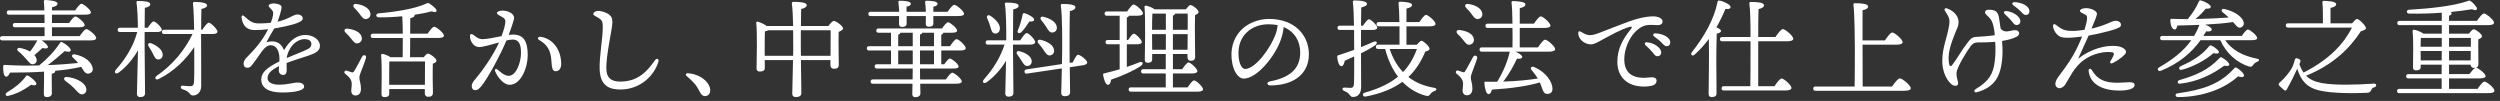 <?xml version="1.0" encoding="UTF-8"?>
<svg xmlns="http://www.w3.org/2000/svg" version="1.1" viewBox="0 0 421 17">
  <rect x="0" y="0" width="421" height="17" fill="#333333" stroke="none"/>
  <!-- Generator: Adobe Illustrator 28.7.1, SVG Export Plug-In . SVG Version: 1.2.0 Build 142)  -->
  <g>
    <g id="_レイヤー_1" data-name="レイヤー_1">
      <g>
        <path d="M13.414,6.086c.378-.54.864-1.188,1.134-1.188.36,0,1.656,1.062,1.656,1.495,0,.252-.288.414-.99.414H7.022c.576.378,1.116.9,1.044,1.17-.072.252-.54.198-.918.108-.396.342-.864.81-1.35,1.206.162.181.27.36.324.54.162.433-.018.828-.414.954-.306.108-.54,0-.792-.27-.234-.234-.523-.63-.882-.99-.306-.343-.667-.685-1.008-.937-.234-.198-.108-.576.288-.522.72.126,1.296.36,1.746.612.486-.594.864-1.206,1.224-1.872H.396c-.234,0-.396-.072-.396-.36,0-.271.162-.36.396-.36h7.112v-1.494H2.557c-.234,0-.396-.072-.396-.36,0-.269.162-.36.396-.36h4.952c0-.468-.018-.954-.018-1.404H1.53c-.234,0-.396-.071-.396-.359,0-.27.162-.36.396-.36h5.942c-.018-.612-.054-1.152-.09-1.494-.018-.162.09-.253.253-.253.306,0,2.052.108,2.052.576,0,.379-.396.522-.936.648v.522h3.907c.36-.522.81-1.116,1.062-1.116.342,0,1.585,1.026,1.585,1.441,0,.252-.27.396-.937.396h-5.618v1.404h2.881c.36-.521.81-1.098,1.062-1.098.342,0,1.566,1.008,1.566,1.44,0,.233-.288.378-.936.378h-4.573v1.494h4.663ZM7.418,12.064c-1.836.127-3.799.162-5.744.162-.162.396-.378.738-.666.684-.378-.072-.504-.81-.468-1.782.018-.162.108-.198.252-.198,1.999.126,3.961.144,5.798.09,1.386-1.116,2.575-2.377,3.547-3.835.054-.126.216-.162.36-.072.72.378,1.512,1.062,1.404,1.404-.072.271-.558.217-1.008.09-.792.685-1.8,1.603-2.845,2.359,1.926-.072,3.655-.216,5.113-.36-.288-.342-.612-.666-.936-.973-.216-.18-.054-.558.324-.485,1.782.324,2.827,1.296,3.043,2.232.126.486-.09.882-.63,1.008-.36.072-.576-.09-.828-.414-.127-.18-.288-.45-.468-.72-1.26.306-2.755.522-4.394.666.018.036.018.054.018.09,0,.198-.18.343-.576.414v1.026c0,.937.018,1.837.018,2.251,0,.378-.27.648-.864.648-.36,0-.486-.198-.486-.54,0-.486.036-1.351.036-2.359v-1.387ZM6.122,14.152c-.09.252-.36.27-.882.126-.864.648-2.232,1.477-3.745,1.837-.504.18-.738-.252-.342-.54,1.296-.757,2.413-1.656,3.205-2.719.09-.144.234-.217.414-.09.576.323,1.44,1.08,1.35,1.386ZM14.476,14.728c.18.505.018.973-.468,1.135-.522.18-.9-.36-1.512-.99-.522-.54-1.026-.9-1.495-1.261-.342-.252-.27-.684.252-.648,1.242.091,2.881.757,3.223,1.765Z" fill="#fff"/>
        <path d="M24.355,7.977c0,1.261.072,6.968.072,7.725,0,.414-.252.648-.828.648-.342,0-.541-.198-.541-.54,0-.774.162-5.816.18-7.329-.828,1.423-1.944,2.791-3.259,3.745-.468.343-.864,0-.468-.485,1.621-1.801,2.971-3.98,3.601-6.356h-2.899c-.234,0-.396-.072-.396-.36,0-.27.162-.359.396-.359h3.007c-.018-1.621-.09-3.35-.234-4.25-.018-.161.072-.252.234-.252,1.152,0,2.089.108,2.089.54,0,.307-.36.505-.918.612-.018.612-.018,1.999-.036,3.35h.541c.342-.523.756-1.062.972-1.062.342,0,1.386,1.026,1.386,1.404.018.252-.324.378-.774.378h-2.125v2.593ZM25.724,8.985c-.198-.396-.45-.793-.684-1.171-.234-.342-.036-.684.432-.521,1.008.396,1.926,1.116,1.926,1.926,0,.469-.288.793-.756.793-.45,0-.648-.45-.918-1.026ZM34.078,5.006c.36-.558.828-1.188,1.08-1.188.342,0,1.458,1.099,1.458,1.513.018.252-.342.396-.828.396h-1.927c0,2.809.036,6.051.018,8.751,0,1.044-.648,1.603-1.386,1.603-.63,0-.342-.63-1.783-1.062-.396-.144-.324-.612.054-.594.45.036.918.09,1.224.09.432.018.648-.162.685-.702.072-1.171.036-3.997.036-5.888-1.314,1.981-3.367,4.087-5.959,5.365-.523.288-.828-.162-.36-.522,2.647-1.819,4.7-4.268,6.032-7.041h-4.753c-.234,0-.396-.071-.396-.359,0-.27.162-.36.396-.36h5.023c-.018-1.494-.072-3.241-.198-4.394-.018-.216.072-.288.36-.288,1.008,0,2.017.162,2.017.559,0,.306-.324.468-.954.63-.036.954-.036,2.161-.036,3.493h.198Z" fill="#fff"/>
        <path d="M53.878,7.725c0,.864-.828,1.278-1.98,1.656-.738.252-2.449.775-3.637,1.225,0,.414.018.9.018,1.261,0,.432-.18.738-.576.756-.414.018-.756-.306-.756-.756,0-.198.036-.433.054-.738-1.225.612-1.945,1.189-1.945,2.034,0,.792.954,1.099,1.909,1.099,1.495,0,2.413-.36,3.151-.36.558,0,1.098.162,1.098.721,0,.522-1.26.954-3.709.954-2.377,0-3.511-.847-3.511-2.179,0-1.062.721-1.909,3.061-3.061.018-.27,0-.558-.018-.882-.072-.882-.504-1.837-1.422-1.837-1.134,0-1.71,1.477-3.025,3.134-.27.342-.486.666-.918.666s-.63-.288-.648-.648c-.018-.324.108-.685.576-1.152,1.188-1.189,2.647-2.791,3.547-4.699-.738.09-1.368.144-2.232.144-1.296,0-2.017-.647-2.232-2.07-.054-.414.198-.504.486-.234.882.81,1.386,1.188,2.431,1.188.648,0,1.351-.036,1.999-.107.198-.505.324-.9.36-1.188.054-.379.108-.685-.18-.99-.306-.324-.54-.505-.54-.721,0-.252.558-.36.828-.36.576,0,1.351.198,1.351.631,0,.378-.324,1.512-.684,2.448,1.926-.432,2.628-1.225,3.385-1.225.396,0,.846.217.864.667.018.414-.612.648-1.116.846-.486.198-2.431.649-3.691.847-.342.594-1.026,1.765-1.314,2.322,1.207-.324,2.341-.198,2.971,1.333,1.08-1.873,2.341-2.558,3.601-2.558,1.296,0,2.449.793,2.449,1.837ZM52.438,7.4c0-.504-.432-.81-1.189-.81-.774,0-1.765.54-2.359,1.53-.342.576-.54,1.08-.612,1.656,1.152-.504,2.305-.936,2.737-1.135.882-.396,1.422-.558,1.422-1.242Z" fill="#fff"/>
        <path d="M61.633,9.759c-.306,1.117-1.116,2.755-1.116,3.277,0,.576.27,1.009.27,1.908,0,.774-.378,1.135-.936,1.135s-.702-.486-.702-.811.18-1.116.018-1.584c-.216-.648-.576-.864-1.044-1.261-.288-.252-.036-.63.27-.521.234.071.63.216.828.27.198.054.288.019.45-.234.342-.54,1.008-1.855,1.332-2.431.234-.396.774-.197.63.252ZM58.194,5.492c-.324-.324-.216-.738.342-.666,1.08.126,2.197.558,2.377,1.44.108.504-.144.918-.666,1.026-.468.09-.756-.324-1.152-.829-.252-.342-.594-.684-.9-.972ZM62.371,2.215c.09.504-.18.9-.684.99-.486.072-.738-.342-1.134-.864-.27-.378-.594-.72-.9-1.026-.288-.324-.18-.72.36-.647,1.08.144,2.196.647,2.358,1.548ZM72.004,5.672c.378-.54.847-1.17,1.117-1.17.36,0,1.638,1.062,1.638,1.494,0,.252-.306.397-.99.397h-4.699v.846c0,.36-.018,1.621-.018,2.395h2.305c.234-.306.522-.611.702-.611.36,0,1.44.792,1.44,1.188,0,.234-.288.397-.612.522-.054,1.351,0,4.195.018,4.861,0,.559-.306.702-.81.702-.414,0-.558-.324-.558-.612v-.684h-5.996v.792c0,.397-.27.559-.81.559-.324,0-.486-.162-.486-.486,0-1.278.108-4.844-.072-6.554-.018-.145.108-.253.252-.234.288.036.954.288,1.333.558h2.052c.018-.504.018-1.278.018-2.521v-.72h-5.005c-.234,0-.396-.072-.396-.36,0-.271.162-.36.396-.36h5.005c0-.972-.036-2.196-.09-2.935-1.296.126-2.665.198-3.961.18-.504,0-.576-.594-.054-.666,2.934-.27,5.96-.738,7.904-1.584.414-.198.468-.234.828.018.324.216.792.612.973.864.234.378,0,.63-.738.36-.811.216-1.801.414-2.881.576,0,.018.018.054.018.09,0,.216-.252.397-.738.486-.018.324-.018,1.566-.018,2.61h2.935ZM71.554,14.278c0-1.314.018-3.186.018-3.925h-6.014c-.018.612-.018,2.179-.018,2.539v1.386h6.014Z" fill="#fff"/>
        <path d="M88.869,9.31c0,2.07-1.134,4.969-3.061,4.969-.973,0-2.017-1.242-2.431-2.286-.108-.27.072-.54.414-.27.414.324,1.116,1.045,1.873,1.045,1.26,0,2.07-2.215,2.07-3.871,0-1.135-.18-2.233-1.404-2.233-.27,0-.63.055-1.044.145-.99,2.395-3.151,6.409-4.249,7.724-.414.486-.649.648-1.008.648-.414,0-.594-.324-.594-.702s.216-.702.666-1.225c1.188-1.404,2.953-3.925,3.943-6.103-1.278.342-2.683.774-3.367.774-.882,0-1.53-.954-1.53-1.818,0-.414.234-.486.576-.234.468.342.846.721,1.548.721.756,0,2.035-.289,3.187-.505.45-1.224.648-2.017.648-2.484,0-.378-.234-.576-.63-.792-.702-.36-.792-.486-.792-.631,0-.233.45-.395.973-.395.918,0,2.106.54,1.891,1.44-.162.666-.522,1.674-.882,2.647.252-.036.486-.054.684-.054,1.8,0,2.521,1.08,2.521,3.493ZM94.505,10.768c0,.774-.378,1.225-.9,1.225-.504,0-.684-.343-.756-1.818-.09-1.657-.72-2.701-2.053-3.439-.396-.216-.18-.594.234-.54,2.125.306,3.475,2.251,3.475,4.573Z" fill="#fff"/>
        <path d="M100.658,1.837c.648-.018,1.566.288,2.017.702.378.342.432.63.45,1.188.036.99-1.134,5.708-1.008,8.013.09,1.674,1.188,1.998,2.358,1.998,3.061,0,4.591-1.854,5.798-3.565.342-.486.756-.27.594.252-.738,2.395-3.079,4.591-6.266,4.646-1.837.035-3.529-.505-3.619-3.403-.072-2.196.523-5.113.523-7.059,0-.647-.036-1.044-.342-1.315-.54-.485-1.26-.611-1.26-.972,0-.181.324-.469.756-.486Z" fill="#fff"/>
        <path d="M119.378,14.351c.486.936.144,1.837-.648,1.837-.396,0-.666-.271-.882-.721-.252-.504-.54-.972-.882-1.386-.324-.379-.828-.847-1.296-1.243-.306-.27-.198-.54.234-.504,1.512.126,2.881.9,3.475,2.017Z" fill="#fff"/>
        <path d="M139.504,4.376c.288-.397.684-.847.9-.847.414,0,1.566.864,1.566,1.261,0,.252-.378.432-.738.576-.054,1.584.018,4.753.018,5.527,0,.559-.306.685-.828.685-.432,0-.576-.324-.576-.612v-.847h-4.97c.036,2.143.072,5.06.072,5.582,0,.414-.342.648-.937.648-.36,0-.594-.198-.594-.54,0-.595.09-3.529.126-5.69h-4.753v1.351c0,.396-.288.576-.864.576-.324,0-.522-.18-.522-.504.018-1.099.144-5.996-.054-7.652-.036-.198.126-.288.288-.234.342.09,1.044.396,1.476.721h4.448c-.036-1.459-.09-2.953-.216-3.781-.018-.181.072-.288.252-.288,1.207,0,2.251.108,2.251.558,0,.307-.378.541-.936.648-.018.54-.036,1.675-.036,2.863h4.627ZM133.563,9.399c.018-.469.018-.864.018-1.152,0-.36,0-1.675-.018-3.151h-4.195c-.126.09-.324.145-.558.181-.036.576-.036,2.395-.036,2.79v1.333h4.79ZM139.865,9.399c0-1.423.018-3.403.018-4.304h-5.023v2.953l.018,1.351h4.988Z" fill="#fff"/>
        <path d="M158.512,8.499v2.322h.504c.324-.468.72-.972.954-.972.306,0,1.458.954,1.458,1.332,0,.234-.234.36-.882.36h-5.618c.018.702.018,1.314.018,1.836h4.339c.36-.522.828-1.134,1.08-1.134.342,0,1.602,1.044,1.602,1.458,0,.252-.27.396-.954.396h-6.05c.018.792.036,1.332.036,1.62,0,.378-.288.648-.882.648-.342,0-.486-.198-.486-.54,0-.324.018-.883.036-1.729h-6.662c-.234,0-.396-.072-.396-.36,0-.27.162-.36.396-.36h6.68c0-.522,0-1.134.018-1.836h-6.014c-.234,0-.396-.072-.396-.36,0-.271.162-.36.396-.36h2.359v-2.322h-3.673c-.234,0-.396-.072-.396-.36,0-.27.162-.36.396-.36h3.673v-2.269h-2.089c-.234,0-.396-.071-.396-.36,0-.27.162-.359.396-.359h10.677c.342-.486.774-1.045,1.008-1.045.342,0,1.531.99,1.531,1.387.018.252-.252.378-.9.378h-1.422c-.018.145-.126.252-.342.343v1.926h1.477c.36-.558.828-1.188,1.098-1.188.36,0,1.549,1.08,1.549,1.512,0,.252-.306.397-.9.397h-3.223ZM146.629,2.701c-.234,0-.396-.072-.396-.36,0-.27.162-.359.396-.359h4.789c-.017-.541-.072-1.171-.126-1.602-.018-.181.072-.253.234-.253.72,0,1.854.072,1.854.486,0,.288-.252.433-.72.504v.865h3.259c-.018-.541-.072-1.171-.126-1.602-.018-.181.072-.253.234-.253.72,0,1.854.072,1.854.486,0,.288-.252.433-.702.504v.865h2.395c.378-.541.864-1.171,1.134-1.171.342,0,1.639,1.062,1.639,1.494,0,.253-.288.397-.991.397h-4.177v1.261c0,.378-.27.54-.774.54-.324,0-.504-.162-.504-.469,0-.288.018-.756.018-1.332h-3.241v1.296c0,.379-.288.541-.793.541-.306,0-.486-.181-.486-.486,0-.271.017-.774.017-1.351h-4.789ZM151.256,7.778h2.449v-2.269h-2.089c-.018.145-.144.271-.36.343v1.926ZM153.705,10.821v-2.322h-2.449v2.322h2.449ZM155.289,5.51c0,.162-.126.252-.36.288v1.981h2.359v-2.269h-1.999ZM157.288,8.499h-2.359v2.322h2.359v-2.322Z" fill="#fff"/>
        <path d="M170.588,8.085c0,1.242.072,6.806.072,7.563,0,.395-.252.63-.829.63-.342,0-.54-.198-.54-.54,0-.576.09-3.457.126-5.492-.792,1.314-1.944,2.665-3.259,3.602-.486.342-.864-.036-.45-.504,1.566-1.729,2.79-3.764,3.457-5.834h-2.791c-.234,0-.396-.072-.396-.36,0-.271.162-.36.396-.36h3.079c.018-1.908-.018-4.843-.234-6.104-.018-.162.072-.252.234-.252,1.152,0,2.088.107,2.088.54,0,.306-.36.486-.918.612-.018.9-.036,3.547-.036,5.203h1.225c.378-.576.828-1.224,1.08-1.224.378,0,1.44,1.116,1.44,1.53,0,.27-.378.414-.792.414h-2.953v.576ZM166.248,3.098c-.162-.379.09-.702.504-.45.954.594,1.764,1.512,1.62,2.305-.072.468-.414.756-.882.684-.45-.09-.559-.576-.738-1.206-.126-.45-.306-.918-.504-1.332ZM172.028,10.227c-.198-.342-.468-.702-.72-1.045-.252-.306-.09-.666.378-.558.991.252,1.981.81,2.053,1.62.036.486-.234.828-.72.864-.45.036-.666-.378-.99-.882ZM171.416,5.078c.342-.828.612-1.692.792-2.611.018-.162.144-.306.324-.252.648.181,1.639.757,1.621,1.08,0,.271-.27.36-.81.324-.36.559-.774,1.207-1.351,1.801-.396.324-.774.126-.576-.342ZM180.653,10.516c.27-.595.63-1.261.864-1.297.324-.054,1.513.864,1.566,1.261.036.271-.288.45-.684.504l-2.25.343c.018,1.836.054,3.816.054,4.249,0,.395-.324.63-.918.63-.36,0-.576-.198-.576-.54,0-.468.054-2.358.108-4.142l-5.852.864c-.216.036-.396,0-.433-.288-.036-.27.108-.378.342-.414l5.96-.9c.018-.99.036-1.872.036-2.358,0-.756.054-5.726-.234-7.49-.018-.162.072-.27.252-.27,1.188,0,2.215.107,2.215.558,0,.307-.378.522-.936.648-.054,1.225-.054,5.617-.054,6.302,0,.432.018,1.368.018,2.413l.522-.072ZM174.873,7.293c-.27-.307-.126-.685.36-.595,1.08.252,2.161.847,2.268,1.711.072.486-.198.864-.666.918-.468.072-.738-.36-1.099-.918-.252-.379-.558-.774-.864-1.116ZM175.341,3.386c-.252-.307-.108-.667.378-.559,1.063.252,2.161.864,2.251,1.729.054.504-.234.864-.72.918-.468.055-.72-.378-1.062-.935-.252-.397-.54-.793-.846-1.152Z" fill="#fff"/>
        <path d="M189.758,11.271c.756-.252,1.44-.504,2.034-.756.666-.27.882.216.288.612-1.206.81-2.917,1.566-4.969,2.286-.054.45-.216.864-.522.864-.378,0-.666-.72-.829-1.674-.018-.162.054-.234.198-.252.918-.217,1.783-.45,2.593-.684v-4.214h-1.98c-.234,0-.396-.071-.396-.359,0-.271.162-.36.396-.36h1.98V2.647h-2.142c-.234,0-.396-.072-.396-.36,0-.271.162-.36.396-.36h3.403c.378-.54.828-1.17,1.099-1.17.36,0,1.566,1.062,1.566,1.494,0,.252-.36.396-.918.396h-1.44c-.036.126-.162.233-.36.306v3.781h.216c.342-.522.738-1.062.972-1.062.324,0,1.314,1.026,1.332,1.404,0,.271-.36.378-.738.378h-1.782v3.817ZM200.003,14.711c.36-.559.828-1.171,1.08-1.171.36,0,1.513,1.081,1.513,1.495,0,.252-.306.396-.864.396h-11.271c-.234,0-.396-.071-.396-.359,0-.271.162-.36.396-.36h5.852v-2.341h-3.763c-.234,0-.396-.072-.396-.36,0-.27.162-.36.396-.36h3.763v-2.557h-2.287v.9c0,.396-.252.576-.774.576-.306,0-.468-.18-.468-.504.018-1.53.144-6.914-.054-8.895-.018-.126.108-.252.252-.216.288.017,1.062.306,1.458.611h5.258c.27-.342.576-.72.774-.72.342,0,1.369.774,1.369,1.17,0,.234-.288.397-.594.523-.072,1.602.018,6.158.018,7.004,0,.559-.288.684-.756.684-.414,0-.54-.324-.54-.612v-.522h-2.449v2.557h1.566c.36-.54.81-1.134,1.062-1.134.342,0,1.476,1.044,1.495,1.458,0,.252-.342.397-.864.397h-3.259v2.341h2.485ZM194.061,2.287c-.036.522-.054,1.837-.054,2.736h2.323v-2.736h-2.269ZM196.33,8.373v-2.629h-2.323v.054l.018,2.575h2.305ZM197.518,5.023h2.485c.018-1.134.018-2.179,0-2.736h-2.125c-.018.144-.144.271-.36.342v2.395ZM199.985,8.373l.018-2.629h-2.485v2.629h2.467Z" fill="#fff"/>
        <path d="M220.415,9.147c0,3.457-2.773,5.239-6.482,5.239-.63,0-.666-.559-.108-.666,3.115-.612,5.131-1.927,5.131-4.88,0-1.927-.972-3.529-2.79-4.285-.054.685-.234,1.477-.504,2.215-1.044,2.881-4.051,6.464-6.212,6.464-.954,0-1.891-1.315-2.053-3.44-.18-2.269.703-3.942,1.891-5.005,1.062-.936,2.701-1.602,4.412-1.602,4.303,0,6.716,2.719,6.716,5.96ZM215.157,4.231c-.468-.09-.972-.143-1.512-.143-1.548,0-2.773.504-3.655,1.332-.954.9-1.53,2.179-1.422,3.961.09,1.387.576,2.233,1.099,2.233,1.728,0,4.321-3.512,5.167-5.924.18-.486.288-1.009.324-1.459Z" fill="#fff"/>
        <path d="M229.196,5.042v2.898c.72-.288,1.404-.594,2.052-.882.612-.252.847.162.324.576-.72.486-1.53.936-2.376,1.332.018,1.98.018,3.979.018,5.744,0,.918-.468,1.62-1.35,1.62-.648,0-.36-.576-1.513-1.026-.396-.18-.342-.558.018-.558.306.018.811.054,1.081.054.324-.018.522-.126.558-.702.054-1.099.036-2.898.036-4.592-.54.252-1.08.486-1.584.721-.09.468-.27.937-.576.918-.378-.036-.612-.648-.702-1.584,0-.162.072-.234.216-.271.936-.288,1.818-.594,2.647-.9,0-.666,0-1.962-.018-3.349h-2.395c-.234,0-.396-.072-.396-.36,0-.27.162-.36.396-.36h2.376c-.018-1.584-.072-3.133-.18-3.889-.036-.271.036-.36.342-.36,1.35,0,2.035.252,2.035.576,0,.288-.396.45-.973.612-.018.847-.036,1.908-.036,3.061h.342c.342-.522.756-1.08.991-1.08.342,0,1.404,1.026,1.404,1.423,0,.252-.342.378-.792.378h-1.944ZM238.595,7.526c.288-.324.612-.666.792-.666.27,0,1.351.937,1.351,1.351,0,.216-.252.36-.72.468-.703,1.711-1.621,3.133-2.845,4.285,1.17.919,2.611,1.531,4.339,1.819.558.107.432.414.072.54-.396.162-.541.288-.702.504-.234.324-.36.414-.864.27-1.477-.414-2.773-1.206-3.854-2.322-1.584,1.17-3.601,1.981-6.176,2.484-.522.091-.684-.54-.126-.666,2.377-.684,4.177-1.53,5.564-2.683-.955-1.261-1.693-2.827-2.161-4.663h-1.17c-.234,0-.397-.072-.397-.36,0-.271.162-.36.397-.36h3.583v-3.097h-3.475c-.234,0-.396-.072-.396-.36,0-.27.162-.359.396-.359h3.457c-.018-1.333-.072-2.558-.144-3.17-.018-.161.09-.252.252-.252.306,0,2.017.055,2.017.522,0,.36-.378.504-.936.63v2.27h2.178c.378-.559.847-1.207,1.117-1.207.36,0,1.603,1.08,1.603,1.513,0,.271-.342.414-.936.414h-3.961v3.097h1.747ZM234.021,8.247c.504,1.53,1.26,2.845,2.251,3.889,1.008-1.044,1.764-2.322,2.34-3.889h-4.591Z" fill="#fff"/>
        <path d="M248.744,9.831c-.306,1.099-1.062,2.683-1.062,3.188,0,.576.27.99.27,1.891,0,.773-.378,1.134-.936,1.134s-.72-.486-.72-.81.18-1.099.018-1.567c-.234-.666-.576-.846-1.026-1.26-.288-.252-.036-.63.27-.522.234.072.594.198.792.271.198.054.288,0,.432-.234.342-.54.973-1.782,1.296-2.341.234-.396.792-.198.666.252ZM245.467,5.726c-.324-.323-.216-.737.342-.666,1.08.126,2.197.559,2.377,1.44.108.505-.144.919-.666,1.026-.468.09-.756-.324-1.152-.828-.252-.342-.594-.684-.9-.973ZM248.924,3.205c-.486.072-.738-.342-1.135-.864-.27-.378-.594-.72-.9-1.026-.288-.324-.18-.72.36-.647,1.081.144,2.197.647,2.359,1.548.09.504-.18.9-.684.99ZM259.007,7.977c.396-.594.9-1.296,1.188-1.296.378,0,1.693,1.134,1.693,1.584,0,.27-.36.433-.991.433h-5.707c.558.233,1.17.612,1.152.882,0,.288-.36.36-.882.288-.414.864-1.188,2.467-2.323,3.871,2.359-.072,4.249-.27,5.834-.522-.342-.54-.667-.99-1.099-1.476-.216-.253.018-.631.432-.469,2.161.9,3.115,2.629,3.133,3.619.018.595-.288.919-.864.919-.414.018-.594-.217-.792-.685-.126-.324-.252-.774-.468-1.242-2.034.594-4.771,1.008-8.066,1.206-.108.414-.288.774-.594.756-.378-.035-.612-.9-.685-1.872-.018-.162.072-.234.216-.216.684.018,1.332.018,1.944,0,1.062-1.728,1.801-3.548,2.107-5.059h-4.682c-.234,0-.396-.072-.396-.36,0-.271.162-.36.396-.36h5.149c.018-.972.018-2.143,0-3.276h-4.159c-.234,0-.396-.072-.396-.36,0-.271.162-.36.396-.36h4.159c-.018-1.513-.072-2.881-.162-3.547-.018-.162.09-.252.252-.252.306,0,2.088.054,2.088.521,0,.396-.396.541-.954.667v2.61h2.394c.379-.559.864-1.225,1.152-1.225.36,0,1.621,1.099,1.621,1.531,0,.27-.342.414-.954.414h-4.213v3.276h3.079Z" fill="#fff"/>
        <path d="M267.517,5.906c.486.054,1.026-.072,1.728-.342,1.117-.433,3.169-1.243,5.078-1.945,1.369-.504,2.827-.864,4.105-.864.702,0,1.548.307,1.548.828,0,.397-.234.648-.864.648-.738,0-1.495-.162-2.305.145-1.836.684-3.277,3.312-3.277,5.617,0,2.737,1.944,3.331,4.321,3.043.756-.09,1.134.145,1.116.576-.018.63-.63.864-1.513.936-3.042.252-5.095-1.278-5.095-4.159,0-2.125.9-3.799,2.269-5.474.324-.396.162-.486-.234-.378-1.351.359-3.205,1.422-4.556,2.143-.54.288-1.35.81-1.962.792-1.116-.036-2.106-.9-2.106-1.927,0-.252.162-.36.414-.216.252.144.864.522,1.332.576ZM279.742,8.841c0,.414-.306.631-.612.631-.414,0-.54-.307-.954-.793-.306-.359-.72-.738-1.08-1.08-.216-.216-.09-.504.216-.486,1.17.09,2.431.883,2.431,1.729ZM281.273,7.148c0,.378-.234.63-.594.63-.27,0-.45-.144-.792-.522-.397-.433-.937-.828-1.333-1.116-.288-.217-.162-.522.18-.522,1.152.017,2.539.612,2.539,1.53Z" fill="#fff"/>
        <path d="M289.1,5.654c-.054.918-.072,3.961-.072,4.537,0,.504.036,4.951.036,5.546,0,.396-.27.612-.828.612-.342,0-.504-.198-.504-.522,0-1.152.108-6.41.036-9.272-.684.918-1.458,1.818-2.376,2.628-.378.379-.81.036-.468-.414,2.017-2.538,3.727-5.509,4.303-8.408.036-.198.108-.288.306-.269.684.107,1.891.684,1.891,1.08,0,.306-.342.414-.864.324-.396.972-.9,2.034-1.513,3.097.396.18.774.414.774.612-.018.252-.324.378-.72.45ZM296.085,6.95v7.563h2.737c.397-.594.919-1.297,1.207-1.297.378,0,1.656,1.135,1.656,1.585,0,.271-.36.433-.972.433h-10.407c-.234,0-.396-.072-.396-.36,0-.271.162-.36.396-.36h4.447c.018-.973.036-2.665.036-5.348v-2.215h-4.753c-.234,0-.396-.072-.396-.359,0-.271.162-.36.396-.36h4.753c0-2.089-.036-4.646-.198-5.636-.018-.162.072-.271.252-.271,1.152,0,2.214.108,2.214.559,0,.306-.36.523-.918.648-.036.666-.054,2.862-.054,4.699h2.899c.414-.612.954-1.333,1.26-1.333.396,0,1.747,1.171,1.747,1.621,0,.27-.36.432-1.044.432h-4.862Z" fill="#fff"/>
        <path d="M318.622,14.566c.433-.63.991-1.368,1.314-1.368.414,0,1.837,1.189,1.837,1.656,0,.271-.324.433-1.117.433h-14.908c-.234,0-.396-.072-.396-.36,0-.27.162-.36.396-.36h6.572c.036-1.71.036-4.735.036-6.428,0-1.315-.036-5.617-.234-7.346-.018-.162.072-.253.234-.253,1.17,0,2.232.108,2.232.559,0,.307-.36.504-.936.63v5.078h3.763c.414-.612.936-1.333,1.242-1.333.397,0,1.747,1.152,1.747,1.621,0,.27-.378.432-1.044.432h-5.707c0,2.665,0,5.528.018,7.04h4.951Z" fill="#fff"/>
        <path d="M339.611,6.176c-.685.36-1.494.559-2.467.721.126,1.404.126,2.772-.108,4.033-.288,1.603-.9,3.727-4.159,4.609-.378.108-.558-.306-.198-.522,2.323-1.368,2.989-2.629,3.241-4.717.162-1.261.126-2.341.072-3.26-.991.091-2.089.108-2.989.108-.54,0-.846.252-1.134.612-.594.756-2.394,3.655-2.394,4.573,0,1.099.45,1.53.198,1.944-.162.27-.738.217-1.152-.18-.972-.936-1.44-2.413-1.44-3.817,0-2.341.828-3.907,1.152-6.014.198-1.206-.108-1.44-.72-2.484-.144-.252.036-.486.378-.36,1.422.504,2.34,1.746,1.746,3.223-.36.9-1.494,3.331-1.494,5.042,0,.432.036.9.108,1.189.072.269.27.395.54.017.648-.828,1.657-2.574,2.413-3.529.504-.647.774-1.116,1.548-1.152.9-.036,2.215-.144,3.169-.288-.072-.9-.252-2.196-.792-2.809-.432-.504-.846-.702-.846-1.062,0-.233.198-.414.594-.414,1.243,0,1.603.343,1.783,1.495.09.54.162,1.08.234,1.62.216.342.45.45.774.522.45.09,1.187-.198,1.674-.198.757,0,.936.756.27,1.098ZM340.224,3.583c0,.414-.307.631-.612.631-.414,0-.54-.307-.954-.793-.307-.359-.721-.737-1.081-1.08-.216-.216-.09-.504.217-.486,1.17.091,2.431.883,2.431,1.728ZM341.754,1.891c0,.378-.234.631-.595.631-.27,0-.449-.145-.792-.522-.395-.433-.937-.828-1.332-1.116-.288-.216-.162-.523.18-.523,1.152.019,2.539.612,2.539,1.53Z" fill="#fff"/>
        <path d="M350.661,10.3c-.559.45-1.188,1.188-1.621,1.836-.414.631-1.061,1.818-1.26,2.106-.181.271-.522.612-.99.612-.324,0-.666-.288-.666-.72s.233-.828.54-1.242c.773-1.045,1.656-2.215,2.376-3.44.685-1.152,1.261-2.484,1.585-3.295-.973.126-1.873.216-2.629.198-.774-.018-1.135-.126-1.513-.486-.45-.414-.756-1.026-.756-1.513,0-.288.198-.395.45-.198,1.08.847,1.566,1.026,2.665,1.045.72.018,1.476-.072,2.178-.181.217-.666.36-1.26.415-1.603.09-.63.035-.773-.343-.99-.486-.27-.828-.359-.828-.594,0-.252.433-.468,1.062-.468.774,0,1.801.468,1.801.954,0,.288-.288.99-.919,2.503.883-.198,1.945-.54,2.665-.847.522-.216,1.026-.486,1.44-.486s.864.271.864.702c0,.343-.414.523-1.152.774-.72.252-2.881.774-4.303,1.026-.486,1.135-1.152,2.484-1.765,3.89,2.142-1.657,4.591-2.323,6.481-2.125.864.09,1.585.504,1.585.99s-1.44,1.476-2.197,1.854c-.395.198-.612-.018-.395-.36.162-.252.324-.54.468-.864.18-.414.072-.576-.486-.612-1.639-.107-3.475.505-4.753,1.531ZM359.466,14.314c0,.612-1.026.937-2.575.937-2.61,0-4.934-.937-5.167-3.331-.036-.36.342-.45.504-.18.99,1.728,2.305,2.196,4.303,2.196.775,0,1.621-.09,2.071-.09.504,0,.864.107.864.468Z" fill="#fff"/>
        <path d="M374.727,6.77c1.099,1.639,2.988,2.647,5.348,3.115.558.09.36.396.054.504-.395.18-.504.306-.666.504-.216.324-.324.433-.847.271-1.891-.631-3.709-2.143-4.717-4.394h-3.331c-1.53,2.125-3.619,3.907-6.681,5.149-.504.18-.72-.342-.252-.594,2.161-1.261,4.033-2.648,5.384-4.556h-4.861c-.234,0-.396-.072-.396-.36,0-.27.162-.36.396-.36h5.33c.342-.576.647-1.188.899-1.854-1.368.055-2.683.091-3.727.108-.072.378-.198.702-.486.666-.378-.036-.685-.684-.685-1.603,0-.126.072-.198.198-.198.919.036,1.818.055,2.719.055.774-.919,1.44-1.927,1.873-2.953.054-.144.162-.252.36-.198.666.181,1.674.738,1.656,1.062-.036.271-.288.36-.847.324-.414.522-1.026,1.17-1.728,1.746,2.071-.036,3.997-.144,5.6-.252-.359-.342-.702-.648-1.08-.936-.252-.197-.072-.611.307-.504,1.944.433,3.007,1.387,3.24,2.07.198.505-.018.9-.414,1.045-.324.107-.54-.036-.828-.342-.144-.145-.324-.36-.504-.576-1.351.216-3.025.342-4.682.432.54.216,1.099.54,1.099.811,0,.306-.414.414-.937.324-.144.27-.306.521-.468.773h6.464c.342-.504.792-1.08,1.044-1.08.324,0,1.549,1.009,1.549,1.423,0,.233-.252.378-.936.378h-4.447ZM377.878,12.802c-.126.288-.576.162-.99.055-2.196,2.017-5.869,3.493-10.154,3.493-.414,0-.541-.559-.036-.631,4.087-.576,7.076-1.458,9.561-4.231.162-.18.234-.144.378-.071.576.288,1.387,1.062,1.242,1.386ZM367.021,13.486c2.809-.81,4.843-1.71,6.697-3.655.217-.216.253-.233.396-.162.685.343,1.296.9,1.296,1.207,0,.342-.611.216-.846.18-1.801,1.332-4.285,2.683-7.473,3.043-.414.054-.504-.486-.071-.612ZM367.237,11.145c1.62-.72,3.438-1.674,4.808-3.385.144-.18.233-.126.378-.072.396.144,1.332.864,1.242,1.135-.09.27-.468.216-.918.126-1.333,1.17-3.421,2.322-5.366,2.809-.432.108-.594-.414-.143-.612Z" fill="#fff"/>
        <path d="M396.095,3.926c.288-.36.647-.738.828-.738.324,0,1.512,1.152,1.512,1.566,0,.216-.468.414-.864.504-1.89,2.917-4.699,5.653-9.219,7.49.667.702,1.549,1.044,2.773,1.261,2.179.378,5.888.269,8.624.072.522-.036.522.521.072.63-.342.072-.396.233-.54.504-.143.27-.252.396-.684.414-1.981.09-5.905.144-8.192-.432-1.927-.505-2.898-1.585-3.547-3.619l-.216.45c-.234.558-1.08,2.232-1.513,2.971-.126.269-.306.342-.522.144-.342-.288-.468-.45-.756-.684-.18-.198-.198-.324.054-.559.757-.666,1.657-1.692,2.089-2.539.252-.504.36-.99.469-1.332.107-.234.216-.306.594-.126.36.162.414.27.288.594-.036.091-.072.198-.126.307.198.576.432,1.026.702,1.422,4.483-2.305,6.769-4.879,8.156-7.58h-10.749c-.234,0-.396-.072-.396-.359,0-.271.162-.36.396-.36h5.852c.018-1.171,0-2.755-.09-3.512-.017-.18.09-.27.252-.27.307,0,2.07.054,2.07.54,0,.378-.395.522-.954.648v2.593h3.638Z" fill="#fff"/>
        <path d="M417.227,14.963c.378-.559.882-1.225,1.152-1.225.378,0,1.692,1.08,1.692,1.53,0,.252-.288.414-1.009.414h-14.998c-.234,0-.396-.071-.396-.359,0-.27.162-.36.396-.36h7.112v-1.765h-5.582c-.234,0-.397-.072-.397-.36,0-.27.162-.359.397-.359h5.582v-1.585h-3.529v.396c0,.396-.27.558-.81.558-.324,0-.486-.162-.486-.486,0-1.206.108-4.483-.071-6.121-.018-.145.108-.252.252-.234.324.036,1.17.342,1.584.666h3.079v-1.441h-7.094c-.234,0-.396-.072-.396-.36,0-.269.162-.359.396-.359h7.094v-1.369c-1.728.126-3.601.181-5.491.145-.505,0-.541-.612-.019-.648,3.493-.198,7.328-.612,9.705-1.404.45-.162.468-.234.828.072.324.252.666.648.847.937.197.378-.126.647-.757.306-1.08.18-2.305.342-3.637.468.108.055.18.126.18.217,0,.197-.143.324-.432.414v.864h4.699c.396-.576.9-1.243,1.188-1.243.36,0,1.692,1.099,1.692,1.549,0,.252-.306.414-1.009.414h-6.571v1.441h3.349c.27-.36.595-.738.792-.738.36,0,1.405.774,1.405,1.171,0,.233-.289.396-.612.522-.036,1.135.018,3.529.018,4.124,0,.395-.144.576-.414.647.342,0,1.62.99,1.62,1.404,0,.253-.306.396-.99.396h-5.167v1.765h4.808ZM411.195,6.393h-3.529c-.018.288-.018.935-.036,1.477h3.565v-1.477ZM411.178,10.174l.018-1.585h-3.565v.036l.018,1.549h3.529ZM412.42,6.393v1.477h3.673v-1.477h-3.673ZM416.057,10.174l.019-1.585h-3.655v1.585h3.637ZM412.42,12.478h3.421c.342-.45.774-.973,1.026-1.062-.072.018-.162.018-.27.018-.378,0-.522-.269-.54-.54h-3.637v1.585Z" fill="#fff"/>
      </g>
      <g>
        <path d="M-2.468-232.516v2.322h.504c.324-.468.72-.972.954-.972.306,0,1.459.954,1.459,1.332,0,.234-.234.36-.882.36h-5.618c.018.702.018,1.314.018,1.836H-1.694c.36-.522.828-1.134,1.08-1.134.342,0,1.602,1.044,1.602,1.458,0,.252-.27.397-.954.397h-6.05c.018.792.036,1.332.036,1.62,0,.378-.288.648-.882.648-.342,0-.486-.198-.486-.54,0-.324.018-.883.036-1.728h-6.662c-.234,0-.396-.072-.396-.36,0-.27.162-.36.396-.36h6.68c0-.522,0-1.134.017-1.836h-6.014c-.234,0-.396-.072-.396-.36,0-.271.162-.36.396-.36h2.359v-2.322h-3.673c-.234,0-.396-.072-.396-.36,0-.27.162-.36.396-.36h3.673v-2.269h-2.089c-.234,0-.396-.071-.396-.36,0-.27.162-.359.396-.359H-2.342c.342-.486.775-1.045,1.008-1.045.342,0,1.531.99,1.531,1.387.018.252-.252.378-.9.378h-1.422c-.018.145-.126.252-.342.343v1.926H-.992c.36-.558.828-1.188,1.098-1.188.36,0,1.548,1.08,1.548,1.512,0,.252-.306.397-.9.397h-3.223ZM-14.351-238.314c-.234,0-.397-.072-.397-.36,0-.27.162-.359.397-.359h4.789c-.018-.541-.072-1.171-.126-1.602-.018-.181.072-.253.234-.253.72,0,1.854.072,1.854.486,0,.288-.252.433-.72.504v.865h3.259c-.018-.541-.072-1.171-.126-1.602-.018-.181.072-.253.234-.253.72,0,1.855.072,1.855.486,0,.288-.252.433-.703.504v.865H-1.406c.378-.541.864-1.171,1.134-1.171.342,0,1.638,1.062,1.638,1.494,0,.253-.288.396-.99.396H-3.801v1.261c0,.378-.27.54-.774.54-.324,0-.504-.162-.504-.469,0-.288.018-.756.018-1.332h-3.241v1.296c0,.379-.288.541-.793.541-.306,0-.486-.181-.486-.486,0-.271.018-.774.018-1.351h-4.789ZM-9.724-233.237h2.448v-2.269h-2.088c-.018.145-.144.271-.36.343v1.926ZM-7.276-230.194v-2.322h-2.448v2.322h2.448ZM-5.691-235.506c0,.162-.126.252-.36.288v1.981h2.359v-2.269h-1.999ZM-3.692-232.516h-2.359v2.322h2.359v-2.322Z" fill="#fff"/>
        <path d="M20.519-233.363c0,1.765-1.368,3.115-3.637,3.115-1.981,0-3.115-1.261-3.385-2.521-.09-.433.342-.612.594-.234.63.973,1.458,1.513,2.611,1.513,1.692,0,2.521-.883,2.521-2.071,0-1.17-.918-2.034-2.575-2.034-1.458,0-3.547.973-5.456,1.927,1.801,2.845,2.917,5.743,2.917,7.184,0,.469-.27.883-.811.883-.396,0-.648-.288-.702-.63-.414-2.684-.828-4.592-2.322-6.95-1.423.72-2.755,1.386-3.367,1.386-.702,0-1.729-.864-1.729-1.692,0-.288.144-.359.396-.252.342.144.918.45,1.369.45.378,0,1.17-.198,2.646-.828-.738-.847-1.53-1.423-1.53-2.358,0-.559.612-.955,1.278-1.045.882-.126,2.395-.054,2.881-.18.288-.072.288-.271.036-.559-.252-.27-.667-.54-.973-.756-.342-.234-.234-.523.216-.468,1.962.216,2.809,1.368,2.809,2.143,0,.485-.288.702-.738.702-.973,0-4.177-.522-4.177.216,0,.558.594,1.099,1.188,1.872,2.143-.972,4.159-1.891,6.356-1.891,1.819,0,3.583.991,3.583,3.079Z" fill="#fff"/>
        <path d="M35.277-231.706c0,2.07-1.134,4.969-3.061,4.969-.973,0-2.017-1.242-2.431-2.286-.108-.271.072-.54.414-.271.414.324,1.116,1.045,1.873,1.045,1.26,0,2.07-2.215,2.07-3.871,0-1.135-.18-2.233-1.404-2.233-.27,0-.63.055-1.044.145-.99,2.395-3.151,6.409-4.249,7.724-.414.486-.648.648-1.008.648-.414,0-.594-.324-.594-.702s.216-.702.666-1.225c1.189-1.404,2.953-3.925,3.943-6.103-1.278.342-2.683.774-3.367.774-.882,0-1.53-.954-1.53-1.818,0-.414.234-.486.576-.234.468.342.846.721,1.548.721.756,0,2.035-.289,3.187-.505.45-1.224.648-2.017.648-2.484,0-.378-.234-.576-.63-.792-.702-.36-.792-.486-.792-.631,0-.233.45-.395.973-.395.918,0,2.106.54,1.891,1.44-.162.666-.522,1.674-.882,2.646.252-.036.486-.054.684-.054,1.8,0,2.52,1.08,2.52,3.493ZM40.913-230.248c0,.774-.378,1.225-.9,1.225-.504,0-.684-.343-.756-1.818-.09-1.657-.72-2.701-2.053-3.44-.396-.216-.18-.594.234-.54,2.125.306,3.475,2.251,3.475,4.573Z" fill="#fff"/>
        <path d="M55.24-232.463c.432.738.666,1.387.666,1.963,0,.774-.45,1.099-.918,1.099-.342,0-.792-.253-1.134-.433-.738-.397-1.836-.937-3.493-.937-1.531,0-2.845,1.026-2.845,2.017,0,.793.63,1.152,1.675,1.278,1.278.162,2.413-.035,3.277-.035.684,0,1.116.071,1.116.414,0,.414-.558,1.116-2.917,1.116-1.962,0-4.393-.595-4.393-2.503,0-1.603,1.909-3.043,4.231-3.043,1.675,0,2.755.288,3.421.378.378.054.45-.072.45-.252,0-.666-.991-2.125-2.017-3.511-.955.252-2.053.414-3.259.414-1.98,0-3.313-1.278-3.673-2.701-.09-.36.198-.504.45-.324.828.595,1.944,1.854,3.853,1.854.738,0,1.386-.071,1.944-.18-.702-1.044-1.008-1.818-1.008-2.61,0-.505.271-1.152,1.044-1.152.54,0,1.008.342,1.584.666.612.342,1.351.683,2.053.935.54.198.81.379.81.774,0,.324-.288.648-.684.936-.486.36-1.206.756-2.089,1.062.756,1.08,1.369,1.963,1.855,2.772ZM51.855-238.206c0,.594.468,1.458.864,2.07.738-.271,1.17-.522,1.351-.684.288-.252.288-.485.018-.738-.252-.233-1.17-.756-1.621-.99-.432-.216-.612-.071-.612.343Z" fill="#fff"/>
        <path d="M65.3-239.863c.828,0,1.836.505,1.836,1.387,0,.666-.576,2.647-.576,3.799,0,.721.162,1.099.684,1.081.522-.019.9-.45,1.801-.469.738-.018,1.386.307,1.386.757,0,.558-.666.828-1.584.899-.468.036-1.206.055-1.782.108-1.495.144-2.719,1.351-2.647,2.971.072,1.692,1.404,1.963,2.989,1.963,1.351,0,2.323-.433,2.989-.433.612,0,1.062.27,1.062.667,0,.9-2.07,1.189-4.051,1.189-1.746,0-4.069-.631-4.141-2.9-.054-2.017.99-3.331,2.827-4.213-.414-.505-.648-.792-.648-1.549,0-.846.09-2.61.09-3.295,0-.54-.09-.756-.396-.954-.378-.234-.666-.324-.666-.559,0-.252.468-.45.828-.45Z" fill="#fff"/>
        <path d="M86.398-229.113c1.242,2.088,3.601,2.755,6.806,2.862.576.036.558.414.108.576-.45.18-.684.36-.829.576-.234.342-.36.486-.882.378-2.953-.432-4.952-1.728-5.96-4.393h-.414c-.342.918-.828,1.71-1.495,2.358-1.296,1.206-3.547,2.017-6.373,2.16-.559.036-.541-.521-.036-.611,2.395-.415,4.357-1.117,5.419-2.287.45-.486.793-1.026,1.044-1.62h-6.32c-.234,0-.396-.072-.396-.36,0-.271.162-.36.396-.36h6.572c.18-.594.288-1.225.342-1.872.018-.091.036-.181.072-.234h-6.734c-.234,0-.396-.072-.396-.36,0-.27.162-.36.396-.36h6.806v-1.926h-4.879c-.234,0-.396-.072-.396-.36,0-.271.162-.36.396-.36h4.879v-1.782h-5.96c-.234,0-.396-.072-.396-.36,0-.271.162-.36.396-.36h7.886c-.144-.09-.18-.27-.054-.504.522-.756.864-1.513,1.134-2.448.054-.162.198-.289.396-.217.63.234,1.639.847,1.602,1.171-.018.288-.306.359-.864.306-.414.559-.954,1.152-1.729,1.621-.054.035-.09.054-.126.071h3.097c.36-.54.829-1.134,1.081-1.134.36,0,1.602,1.026,1.621,1.458,0,.252-.288.396-.973.396h-5.6c.054.054.09.108.09.162,0,.162-.108.288-.306.378v1.242h2.971c.342-.504.774-1.08,1.026-1.08.342,0,1.548,1.008,1.548,1.422.018.252-.27.379-.918.379h-4.628v1.926h4.465c.378-.54.864-1.188,1.134-1.188.36,0,1.638,1.061,1.638,1.512,0,.252-.27.397-.972.397h-6.698c.612.144,1.206.414,1.206.684,0,.234-.306.379-.9.433-.072.342-.144.666-.234.99h4.934c.414-.594.936-1.296,1.224-1.296.378,0,1.747,1.134,1.747,1.584,0,.27-.306.433-1.044.433h-5.924ZM81.464-240.241c-.198-.36,0-.702.486-.522.954.359,1.908,1.044,1.854,1.908-.036.504-.378.828-.9.792-.468-.036-.648-.486-.864-1.044-.144-.378-.36-.774-.576-1.135Z" fill="#fff"/>
        <path d="M99.085-230.194l.018,2.233c0,.414-.27.611-.828.611-.342,0-.504-.18-.504-.522,0-1.801.18-8.877-.072-11.128-.018-.126.108-.252.252-.252.306.036,1.333.397,1.675.757h1.17c.27-.36.63-.774.829-.774.378,0,1.458.792,1.458,1.189,0,.233-.306.414-.63.54-.09,1.854.036,6.769.036,7.706,0,.559-.306.702-.829.702-.414,0-.558-.324-.558-.612v-.45h-2.017ZM101.102-230.914c.018-1.909.054-5.563.036-6.86h-1.999c-.072,1.009-.072,3.854-.072,4.411l.018,2.449h2.017ZM108.286-232.858c1.117,2.467,2.989,4.123,5.06,4.915.594.18.342.433.018.559-.486.197-.594.342-.756.576-.198.306-.342.45-.846.216-1.62-.99-3.097-3.133-3.961-5.78.018,1.945.072,6.41.072,7.076,0,.414-.252.648-.846.648-.36,0-.558-.198-.558-.54,0-.648.108-4.016.162-6.086-1.296,2.305-3.349,4.375-6.014,5.51-.486.234-.792-.216-.342-.522,2.431-1.584,4.555-3.799,5.725-6.571h-3.025c-.234,0-.396-.072-.396-.36,0-.27.162-.36.396-.36h3.673c0-.811,0-1.963-.018-3.133h-3.259c-.234,0-.397-.072-.397-.36,0-.27.162-.36.397-.36h3.241c-.036-1.242-.09-2.412-.216-3.097-.036-.162.072-.252.234-.252,1.207,0,2.143.108,2.143.559,0,.306-.378.504-.936.63-.018.432-.018,1.242-.018,2.16h2.377c.378-.558.846-1.188,1.099-1.188.36,0,1.548,1.08,1.548,1.494,0,.27-.342.414-.9.414h-4.141v3.133h2.773c.378-.576.864-1.242,1.134-1.242.378,0,1.621,1.116,1.621,1.549,0,.252-.36.414-.937.414h-4.105Z" fill="#fff"/>
        <path d="M119.552-239.178c.648-.018,1.566.288,2.017.702.378.342.432.63.45,1.189.036.99-1.135,5.708-1.008,8.013.09,1.674,1.188,1.998,2.358,1.998,3.061,0,4.591-1.854,5.798-3.564.342-.486.756-.27.594.252-.738,2.395-3.079,4.591-6.266,4.646-1.836.035-3.529-.505-3.619-3.403-.072-2.196.522-5.113.522-7.059,0-.647-.036-1.044-.342-1.314-.54-.485-1.26-.611-1.26-.972,0-.181.324-.469.756-.486Z" fill="#fff"/>
        <path d="M144.845-232.463c.432.738.666,1.387.666,1.963,0,.774-.45,1.099-.918,1.099-.342,0-.792-.253-1.134-.433-.738-.397-1.836-.937-3.493-.937-1.531,0-2.845,1.026-2.845,2.017,0,.793.63,1.152,1.675,1.278,1.278.162,2.413-.035,3.277-.035.684,0,1.116.071,1.116.414,0,.414-.558,1.116-2.917,1.116-1.962,0-4.393-.595-4.393-2.503,0-1.603,1.909-3.043,4.231-3.043,1.675,0,2.755.288,3.421.378.378.054.45-.072.45-.252,0-.666-.991-2.125-2.017-3.511-.955.252-2.053.414-3.259.414-1.981,0-3.313-1.278-3.673-2.701-.09-.36.198-.504.45-.324.828.595,1.944,1.854,3.853,1.854.738,0,1.386-.071,1.944-.18-.702-1.044-1.008-1.818-1.008-2.61,0-.505.271-1.152,1.044-1.152.54,0,1.008.342,1.584.666.612.342,1.351.683,2.053.935.54.198.81.379.81.774,0,.324-.288.648-.684.936-.486.36-1.207.756-2.089,1.062.756,1.08,1.369,1.963,1.855,2.772ZM141.459-238.206c0,.594.468,1.458.864,2.07.738-.271,1.17-.522,1.35-.684.288-.252.288-.485.018-.738-.252-.233-1.17-.756-1.621-.99-.432-.216-.612-.071-.612.343Z" fill="#fff"/>
        <path d="M164.808-233.291c0,.864-.828,1.278-1.98,1.656-.738.252-2.449.774-3.637,1.225,0,.414.018.9.018,1.261,0,.432-.18.738-.576.756-.414.018-.756-.306-.756-.756,0-.198.036-.433.054-.738-1.225.612-1.945,1.189-1.945,2.034,0,.792.954,1.099,1.909,1.099,1.495,0,2.413-.36,3.151-.36.558,0,1.098.162,1.098.721,0,.521-1.26.954-3.709.954-2.376,0-3.511-.847-3.511-2.179,0-1.062.721-1.909,3.061-3.062.018-.27,0-.558-.018-.882-.072-.882-.504-1.837-1.422-1.837-1.134,0-1.71,1.477-3.025,3.134-.27.342-.486.666-.918.666s-.63-.288-.648-.648c-.018-.324.108-.685.576-1.152,1.188-1.188,2.647-2.791,3.547-4.699-.738.09-1.368.144-2.232.144-1.296,0-2.017-.647-2.232-2.07-.054-.414.198-.504.486-.234.882.811,1.386,1.189,2.431,1.189.648,0,1.351-.036,1.998-.107.198-.505.324-.9.36-1.189.054-.379.108-.685-.18-.99-.306-.324-.54-.505-.54-.721,0-.252.558-.36.828-.36.576,0,1.351.198,1.351.631,0,.378-.324,1.512-.684,2.448,1.926-.432,2.628-1.225,3.385-1.225.396,0,.846.217.864.667.018.414-.612.647-1.116.846-.486.198-2.431.649-3.691.847-.342.594-1.026,1.765-1.314,2.322,1.207-.324,2.341-.198,2.971,1.333,1.08-1.873,2.341-2.558,3.601-2.558,1.296,0,2.449.793,2.449,1.837ZM163.367-233.615c0-.504-.432-.81-1.188-.81-.774,0-1.765.54-2.359,1.53-.342.576-.54,1.08-.612,1.656,1.152-.504,2.305-.936,2.737-1.135.882-.396,1.422-.558,1.422-1.242Z" fill="#fff"/>
        <path d="M172.886-237.414c.306-.468.684-.973.918-.973.306,0,1.35.954,1.35,1.333,0,.252-.306.359-.774.359h-5.078c-.234,0-.396-.071-.396-.359,0-.271.162-.36.396-.36h3.583ZM169.969-238.818c-.234,0-.396-.072-.396-.36,0-.271.162-.36.396-.36h2.683c.306-.468.702-.954.918-.954.306,0,1.44.937,1.44,1.315,0,.252-.288.36-.864.36h-4.177ZM172.544-230.662c.252-.342.576-.702.774-.702.36,0,1.422.792,1.422,1.206,0,.252-.342.414-.684.54-.018.864,0,2.413,0,2.881,0,.559-.252.685-.738.685-.414,0-.522-.324-.522-.612v-.252h-1.909l.018,1.296c0,.397-.27.559-.774.559-.288,0-.45-.18-.45-.486,0-1.134.09-3.925-.072-5.474-.018-.144.108-.252.27-.216.288.036.972.288,1.368.576h1.297ZM170.023-232.228c-.234,0-.396-.072-.396-.36,0-.27.162-.36.396-.36h2.341c.306-.432.666-.882.882-.882.288,0,1.368.9,1.386,1.261,0,.233-.27.342-.828.342h-3.781ZM170.06-234.515c-.234,0-.396-.071-.396-.359,0-.271.162-.36.396-.36h2.305c.306-.433.666-.883.864-.883.306,0,1.386.9,1.386,1.261.018.234-.27.342-.828.342h-3.727ZM172.814-227.637c0-.756.018-1.746.018-2.305h-1.909c-.018.414-.036,1.621-.036,1.999v.306h1.927ZM183.186-239.755c.27-.342.576-.685.702-.685.432,0,1.584.955,1.584,1.297,0,.216-.324.396-.685.54-.09,3.025-.054,8.156-.072,12.153,0,1.171-.99,1.621-1.674,1.621-.666,0-.288-.774-1.476-1.099-.378-.126-.306-.594.036-.594.162,0,.828.09,1.224.09.468,0,.648-.181.684-.721.072-1.242.036-3.835.036-5.653v-6.23h-6.734c.054,1.981.036,4.393-.018,6.392-.072,2.881-.342,6.122-2.449,7.851-.306.252-.756-.019-.45-.469,1.225-1.782,1.71-4.123,1.746-7.652.018-1.872,0-4.663-.234-7.202-.018-.198.072-.27.306-.233.234.035.936.323,1.35.594h6.122ZM181.007-233.993c.288-.397.612-.81.81-.81.288,0,1.314.864,1.314,1.207,0,.233-.252.324-.792.324h-4.736c-.234,0-.396-.072-.396-.36,0-.271.162-.36.396-.36h1.621c.018-.522.018-1.152.036-1.782h-1.621c-.234,0-.396-.072-.396-.36,0-.271.162-.36.396-.36h1.621c-.018-.756-.036-1.44-.072-1.854-.018-.18.09-.27.252-.27.306,0,1.53.09,1.53.449,0,.217-.216.324-.594.415v1.26h.396c.288-.395.612-.81.81-.81.288,0,1.314.863,1.314,1.206,0,.233-.252.324-.792.324h-1.728v1.782h.63ZM180.665-231.761c.234-.324.54-.683.72-.683.342,0,1.296.738,1.296,1.116,0,.233-.27.395-.558.504-.018.828,0,2.629,0,3.079,0,.558-.252.684-.702.684-.396,0-.504-.323-.504-.611v-.576h-1.98v1.008c0,.378-.234.559-.72.559-.288,0-.432-.181-.432-.486,0-1.099.09-3.512-.072-5.006-.018-.144.108-.252.27-.216.342.054,1.044.342,1.386.63h1.296ZM180.935-228.969c.018-.72.018-1.549.018-2.07h-1.98c-.036.432-.036,1.351-.036,1.728v.342h1.999Z" fill="#fff"/>
        <path d="M195.243-235.163c.36-.559.828-1.171,1.062-1.171.36,0,1.458,1.08,1.458,1.494,0,.253-.36.396-.81.396h-2.737v2.467c0,.792.036,6.032.036,6.698,0,.414-.234.612-.792.612-.324,0-.486-.181-.486-.523,0-.559.108-5.834.108-6.788-.936,1.656-2.125,3.314-3.889,4.43-.468.288-.829-.108-.45-.486,1.584-1.603,3.187-3.728,3.889-6.41h-3.205c-.234,0-.396-.072-.396-.36,0-.27.162-.359.396-.359h3.655c-.018-1.243-.072-2.539-.18-3.331-1.17.144-2.377.27-3.313.27-.504.019-.576-.468-.054-.594,1.657-.27,4.753-.828,6.284-1.602.414-.216.486-.216.864.09.288.216.594.576.756.847.216.378-.09.684-.792.306-.414.108-1.188.27-2.143.432.18.055.306.145.306.253,0,.162-.162.323-.559.378-.018.521-.018,1.728-.036,2.953h1.026ZM197.386-230.86c.054.469-.198.811-.666.864-.45.072-.702-.324-1.08-.918-.252-.378-.576-.792-.882-1.152-.234-.271-.108-.612.342-.522,1.062.216,2.179.864,2.287,1.728ZM203.075-238.206c.27-.36.63-.774.829-.774.378,0,1.476.81,1.476,1.189,0,.233-.288.414-.63.558-.126,2.377.072,9.759.072,11.02,0,.559-.342.685-.864.685-.432,0-.576-.324-.576-.612v-1.062h-3.907v1.387c0,.396-.27.612-.846.612-.36,0-.522-.181-.522-.522,0-2.017.198-10.516-.072-13-.018-.126.108-.252.252-.252.27.018,1.387.396,1.819.774h2.971ZM203.399-227.926c.018-2.79.054-7.976.036-9.56h-3.925c-.072,1.08-.072,4.628-.072,5.239l.018,4.321h3.943Z" fill="#fff"/>
        <path d="M211.712-239.178c.648-.018,1.566.288,2.017.702.378.342.432.63.45,1.189.036.99-1.135,5.708-1.008,8.013.09,1.674,1.188,1.998,2.358,1.998,3.061,0,4.591-1.854,5.798-3.564.342-.486.756-.27.594.252-.738,2.395-3.079,4.591-6.266,4.646-1.836.035-3.529-.505-3.619-3.403-.072-2.196.522-5.113.522-7.059,0-.647-.036-1.044-.342-1.314-.54-.485-1.26-.611-1.26-.972,0-.181.324-.469.756-.486Z" fill="#fff"/>
        <path d="M232.125-230.716c-.559.45-1.188,1.188-1.621,1.836-.414.631-1.062,1.818-1.26,2.106-.18.271-.522.612-.991.612-.324,0-.666-.288-.666-.72s.234-.828.54-1.242c.774-1.045,1.657-2.215,2.377-3.439.684-1.152,1.26-2.484,1.584-3.295-.973.126-1.873.216-2.629.198-.774-.019-1.134-.126-1.513-.486-.45-.414-.756-1.026-.756-1.513,0-.288.198-.395.45-.198,1.08.847,1.566,1.026,2.665,1.045.72.017,1.476-.072,2.179-.181.216-.666.36-1.26.414-1.603.09-.63.036-.773-.342-.99-.486-.27-.828-.359-.828-.594,0-.252.432-.468,1.062-.468.774,0,1.8.468,1.8.954,0,.288-.288.99-.918,2.503.882-.198,1.944-.54,2.664-.847.522-.216,1.026-.486,1.44-.486s.864.271.864.702c0,.343-.414.522-1.152.774-.72.252-2.881.774-4.303,1.026-.486,1.135-1.152,2.484-1.765,3.89,2.143-1.657,4.591-2.323,6.482-2.125.864.09,1.584.504,1.584.99s-1.44,1.477-2.196,1.854c-.396.198-.612-.017-.396-.36.162-.252.324-.54.468-.864.18-.414.072-.576-.486-.612-1.638-.107-3.475.505-4.753,1.531ZM240.93-226.701c0,.612-1.026.936-2.575.936-2.611,0-4.934-.936-5.167-3.331-.036-.36.342-.45.504-.18.99,1.729,2.305,2.196,4.303,2.196.774,0,1.621-.09,2.07-.09.504,0,.864.108.864.468Z" fill="#fff"/>
        <path d="M246.74-235.019c1.17.162,2.179.559,2.953,1.332.54.541.559,1.243.18,1.531-.378.288-.792.126-1.314-.433-.432-.468-1.26-1.17-2.106-1.908-.252-.217-.09-.576.288-.522ZM248.145-228.519c.432.216.864.234,1.332.018,3.241-1.422,6.428-4.375,8.355-6.788.342-.414.9,0,.648.433-1.584,2.665-4.861,5.653-7.994,7.436-.612.342-1.17.647-1.566.647-.846,0-2.124-.99-2.179-1.98-.018-.324.18-.468.432-.324.252.144.72.433.972.559ZM249.297-237.99c1.081.144,2.305.63,2.935,1.332.54.595.468,1.297.036,1.585-.324.216-.738.108-1.314-.558-.468-.54-1.099-1.134-1.927-1.801-.324-.252-.126-.611.27-.558Z" fill="#fff"/>
        <path d="M267.19-229.473c.504-.072.973-.126,1.332-.162,1.351-.126,1.998-.18,2.376-.18.792,0,1.567.432,1.567.918,0,.342-.198.558-.558.558-.703,0-1.369-.252-3.169-.216-1.188.019-2.953.198-4.736.648-.504.144-1.008.288-1.422.288-.558,0-1.134-.468-1.296-1.062-.126-.396.072-.594.45-.468.378.09.702.197,1.116.197.324,0,1.801-.197,3.259-.396,0-.036,0-.09.018-.144.108-.504.234-1.332.234-1.765,0-.396-.144-.737-.414-1.044-.648.072-1.225.126-1.639.126-.756,0-1.404-.396-1.584-.99-.09-.342.126-.54.432-.432.504.18.864.288,1.369.288.666,0,2.07-.198,2.935-.379.792-.18,1.422-.504,1.872-.521.666-.019,1.243.252,1.243.647,0,.307-.198.486-.684.612-.396.091-1.549.307-2.755.486.162.09.288.198.396.307.252.306.288.468.234.9-.072.469-.324,1.225-.54,1.711l-.036.072Z" fill="#fff"/>
        <path d="M279.267-236.136c.864,0,4.232-.433,5.762-.648.828-.107.936-.342,1.333-.342.792,0,1.926.973,1.926,1.477,0,.54-.558.54-.936,1.368-1.243,2.719-3.583,5.996-8.715,7.634-.594.181-.864-.468-.27-.737,4.141-1.909,6.95-5.042,7.832-8.013.144-.486.072-.504-.414-.469-1.044.091-3.709.595-4.79.865-.864.216-1.333.449-1.873.449-.612,0-1.566-.809-1.783-1.71-.108-.45.162-.612.558-.397.522.288.846.522,1.369.522Z" fill="#fff"/>
        <path d="M307.081-231.868c0,3.457-2.773,5.239-6.482,5.239-.63,0-.666-.559-.108-.666,3.115-.612,5.131-1.927,5.131-4.88,0-1.927-.972-3.529-2.79-4.285-.054.685-.234,1.477-.504,2.215-1.044,2.881-4.051,6.464-6.212,6.464-.954,0-1.891-1.314-2.053-3.439-.18-2.269.703-3.942,1.891-5.005,1.062-.936,2.701-1.602,4.412-1.602,4.303,0,6.716,2.719,6.716,5.96ZM301.823-236.784c-.468-.09-.972-.144-1.512-.144-1.548,0-2.773.504-3.655,1.332-.954.9-1.53,2.179-1.422,3.961.09,1.387.576,2.233,1.099,2.233,1.728,0,4.321-3.512,5.167-5.924.18-.486.288-1.009.324-1.459Z" fill="#fff"/>
        <path d="M315.861-235.973v2.898c.72-.288,1.404-.594,2.052-.882.612-.252.847.162.324.576-.72.486-1.53.937-2.376,1.332.018,1.98.018,3.979.018,5.744,0,.918-.468,1.62-1.351,1.62-.648,0-.36-.576-1.513-1.026-.396-.18-.342-.558.018-.558.306.018.811.054,1.081.054.324-.017.522-.126.558-.702.054-1.099.036-2.898.036-4.592-.54.252-1.081.486-1.584.721-.09.468-.27.936-.576.918-.378-.036-.612-.648-.702-1.584,0-.162.072-.234.216-.271.937-.288,1.818-.594,2.647-.9,0-.666,0-1.962-.018-3.349h-2.394c-.234,0-.396-.072-.396-.36,0-.27.162-.36.396-.36h2.376c-.018-1.584-.072-3.133-.18-3.889-.036-.27.036-.36.342-.36,1.35,0,2.035.252,2.035.576,0,.288-.396.45-.973.612-.018.847-.036,1.908-.036,3.061h.342c.342-.522.756-1.08.991-1.08.342,0,1.404,1.026,1.404,1.423,0,.252-.342.378-.792.378h-1.944ZM325.26-233.489c.288-.324.612-.666.792-.666.27,0,1.351.936,1.351,1.351,0,.216-.252.36-.72.468-.703,1.711-1.621,3.133-2.845,4.285,1.17.919,2.611,1.531,4.339,1.819.558.107.432.414.072.54-.396.162-.54.288-.702.504-.234.324-.36.414-.864.27-1.477-.414-2.773-1.206-3.854-2.322-1.584,1.17-3.601,1.98-6.176,2.484-.522.091-.684-.54-.126-.666,2.377-.684,4.177-1.53,5.564-2.683-.955-1.261-1.693-2.827-2.161-4.663h-1.17c-.234,0-.396-.072-.396-.36,0-.271.162-.36.396-.36h3.583v-3.097h-3.475c-.234,0-.396-.072-.396-.36,0-.27.162-.359.396-.359h3.457c-.018-1.333-.072-2.558-.144-3.17-.018-.161.09-.252.252-.252.306,0,2.017.055,2.017.522,0,.36-.378.504-.936.63v2.27h2.178c.378-.559.847-1.207,1.117-1.207.36,0,1.603,1.08,1.603,1.513,0,.271-.342.414-.937.414h-3.961v3.097h1.747ZM320.686-232.768c.504,1.53,1.26,2.845,2.251,3.889,1.008-1.044,1.764-2.322,2.34-3.889h-4.591Z" fill="#fff"/>
        <path d="M342.719-231.616c0,2.07-1.135,4.969-3.062,4.969-.972,0-2.017-1.242-2.431-2.286-.108-.27.072-.54.414-.27.414.324,1.116,1.045,1.873,1.045,1.26,0,2.071-2.215,2.071-3.871,0-1.135-.18-2.233-1.405-2.233-.27,0-.63.055-1.044.145-.99,2.395-3.151,6.41-4.249,7.725-.414.485-.648.647-1.008.647-.414,0-.594-.324-.594-.702s.216-.702.666-1.224c1.188-1.405,2.953-3.926,3.943-6.104-1.278.343-2.683.774-3.367.774-.882,0-1.53-.954-1.53-1.818,0-.414.234-.486.576-.234.468.342.846.721,1.548.721.756,0,2.035-.288,3.187-.505.45-1.224.648-2.017.648-2.484,0-.378-.234-.576-.63-.792-.702-.36-.792-.486-.792-.631,0-.233.45-.396.972-.396.918,0,2.106.54,1.891,1.44-.162.666-.522,1.675-.882,2.647.252-.036.486-.054.684-.054,1.801,0,2.521,1.08,2.521,3.493ZM348.354-230.158c0,.774-.378,1.225-.899,1.225-.505,0-.685-.342-.757-1.818-.09-1.657-.72-2.701-2.053-3.439-.395-.216-.18-.594.234-.54,2.125.307,3.475,2.251,3.475,4.573ZM344.591-237.288c-.216-.216-.09-.504.216-.486,1.171.09,2.431.883,2.431,1.729,0,.414-.306.63-.612.63-.414,0-.54-.306-.954-.792-.306-.36-.72-.738-1.08-1.08ZM348.769-237.738c0,.378-.234.63-.595.63-.269,0-.45-.144-.792-.522-.396-.433-.937-.828-1.333-1.117-.288-.216-.161-.522.181-.522,1.152.018,2.539.612,2.539,1.53Z" fill="#fff"/>
        <path d="M360.52-231.976c0,.234-.198.414-.828.523-.108,3.961-2.197,5.977-6.41,6.77-.648.126-.756-.432-.144-.63,3.583-1.099,5.383-2.917,5.186-6.896,0-.18.035-.306.288-.306.594,0,1.908.18,1.908.54ZM353.173-232.913c-.233,0-.395-.072-.395-.359,0-.271.162-.36.395-.36h7.095c.036-2.305,0-5.744-.162-6.95-.019-.162.09-.252.252-.252.306,0,2.125.054,2.125.521,0,.397-.396.541-.955.667v6.014h4.7c.396-.595.936-1.297,1.224-1.297.379,0,1.747,1.116,1.747,1.585,0,.252-.307.432-1.045.432h-14.98ZM355.046-238.368c-.216-.397.018-.757.522-.559,1.242.504,2.448,1.603,2.394,2.719-.036.576-.378.937-.936.9-.559-.036-.72-.63-1.062-1.422-.269-.631-.63-1.152-.918-1.639ZM369.325-225.854c0,.486-.864.99-3.89.99-2.988,0-3.331-.252-3.331-1.837,0-.558.091-3.727-.035-5.51-.019-.252.054-.324.306-.324.559,0,1.765.126,1.765.523,0,.252-.234.378-.738.469-.054,1.422-.072,3.637-.054,4.609.018.72.071.863,2.053.863,1.782,0,2.34-.18,2.592-.666.181-.359.36-.972.45-1.35.108-.433.576-.379.576.054-.018,1.872.307,1.62.307,2.179ZM363.185-235.506c.864-1.134,1.566-2.395,1.926-3.583.055-.18.127-.288.324-.234.648.181,1.819.811,1.819,1.152,0,.27-.324.36-.864.324-.522.738-1.477,1.891-2.665,2.755-.433.324-.81.019-.54-.414Z" fill="#fff"/>
        <path d="M384.534-229.78c0,2.359-2.052,3.691-4.573,3.691-1.53,0-2.7-.63-2.7-1.872,0-1.026.81-1.639,1.8-1.639,1.279,0,2.287.828,2.522,2.089.882-.36,1.602-1.099,1.602-2.521,0-1.477-1.099-2.484-2.611-2.484-1.134,0-1.891.342-2.52.864-.954.811-1.494,1.44-1.963,1.854-.468.397-.936.414-1.134,0-.198-.378-.055-.883.485-1.423.774-.738,2.539-2.034,3.512-2.862,1.062-.936,2.412-2.215,2.898-3.097.217-.379.072-.576-.216-.576-1.044,0-3.979,2.034-4.915,2.034-.883,0-1.819-1.08-1.819-1.944,0-.433.217-.54.522-.307.36.288.9.721,1.314.721.648,0,2.341-.612,3.763-1.08.541-.198.955-.324,1.369-.324.935,0,1.927.972,1.927,1.566,0,.521-.847.99-1.351,1.386-1.243.936-2.251,1.765-3.224,2.611,2.989-.595,5.311.882,5.311,3.312ZM380.267-227.223c-.072-1.062-.595-1.638-1.333-1.638-.521,0-.828.269-.846.738-.018.612.774.918,1.62.918.181,0,.378,0,.559-.019Z" fill="#fff"/>
        <path d="M401.58-235.271c.45,3.997,1.71,7.292,3.529,8.589.395.252.666.197.846-.162.162-.288.324-.702.433-.955.18-.414.576-.359.576.072,0,.396-.055.864-.036,1.261.018.504.198.828.18,1.261-.018.396-.234.54-.792.54-.685,0-1.53-.379-2.341-1.207-1.944-1.854-3.06-5.167-3.619-9.398h-9.488c-.234,0-.396-.072-.396-.36,0-.27.162-.36.396-.36h9.416c-.162-1.404-.252-2.898-.306-4.465-.019-.378.054-.433.378-.433.756,0,1.873.253,1.873.685,0,.234-.271.414-.793.54-.054,1.242-.018,2.485.072,3.673h2.52c.378-.576.864-1.224,1.135-1.224.36,0,1.548,1.098,1.566,1.53,0,.27-.324.414-.9.414h-4.249ZM400.031-227.781c-1.927.792-4.609,1.53-8.103,2.16-.071.415-.233.793-.54.793-.378,0-.684-.828-.846-1.801-.018-.162.054-.216.197-.234,4.069-.378,6.95-.972,9.093-1.548.738-.181.883.359.198.63ZM391.659-231.383c-.234,0-.396-.071-.396-.359,0-.271.162-.36.396-.36h5.096c.395-.594.899-1.278,1.187-1.278.379,0,1.657,1.134,1.657,1.566,0,.27-.379.432-.973.432h-6.968ZM392.378-238.044c-.233,0-.395-.072-.395-.36,0-.27.162-.36.395-.36h4.304c.36-.559.828-1.17,1.099-1.17.342,0,1.53,1.08,1.53,1.494,0,.252-.36.396-.9.396h-6.032ZM402.804-239.646c-.253-.379-.055-.774.468-.612.973.306,1.927.846,1.944,1.674.019.505-.288.864-.81.883-.485.018-.647-.45-.936-.954-.198-.343-.433-.667-.666-.99Z" fill="#fff"/>
        <path d="M422.784-237.09c.288-.36.647-.738.828-.738.324,0,1.512,1.152,1.512,1.566,0,.216-.468.414-.864.504-1.891,2.917-4.699,5.653-9.219,7.49.667.702,1.549,1.044,2.773,1.261,2.179.378,5.888.27,8.624.072.522-.036.522.521.072.63-.342.072-.395.233-.54.504-.144.27-.252.396-.684.414-1.98.09-5.905.145-8.192-.432-1.926-.505-2.898-1.585-3.547-3.619l-.216.45c-.234.558-1.08,2.232-1.513,2.971-.126.27-.306.342-.522.144-.342-.288-.468-.45-.756-.684-.18-.198-.198-.324.054-.559.757-.666,1.657-1.692,2.089-2.539.252-.504.36-.99.468-1.332.108-.234.217-.306.595-.126.36.162.414.27.288.594-.036.091-.072.198-.126.307.198.576.432,1.026.702,1.422,4.483-2.305,6.769-4.879,8.156-7.58h-10.749c-.234,0-.396-.072-.396-.359,0-.271.162-.36.396-.36h5.852c.019-1.171,0-2.755-.09-3.512-.019-.18.09-.27.252-.27.306,0,2.07.054,2.07.54,0,.378-.395.522-.954.648v2.593h3.638Z" fill="#fff"/>
        <path d="M443.916-226.052c.378-.559.882-1.225,1.152-1.225.378,0,1.692,1.08,1.692,1.53,0,.252-.288.414-1.009.414h-14.998c-.234,0-.396-.071-.396-.359,0-.271.162-.36.396-.36h7.112v-1.765h-5.582c-.234,0-.396-.072-.396-.36,0-.27.162-.359.396-.359h5.582v-1.585h-3.529v.396c0,.396-.27.558-.81.558-.324,0-.486-.162-.486-.486,0-1.206.108-4.483-.071-6.121-.019-.144.107-.252.252-.234.324.036,1.17.342,1.584.666h3.079v-1.44h-7.094c-.234,0-.397-.072-.397-.36,0-.27.162-.359.397-.359h7.094v-1.369c-1.728.126-3.602.181-5.491.145-.505,0-.541-.612-.019-.648,3.493-.198,7.328-.612,9.705-1.404.45-.162.468-.234.828.072.324.252.666.648.847.936.197.378-.126.647-.757.306-1.08.18-2.305.342-3.637.468.107.055.18.126.18.217,0,.197-.144.324-.432.414v.864h4.699c.397-.576.9-1.243,1.189-1.243.36,0,1.692,1.099,1.692,1.549,0,.252-.307.414-1.009.414h-6.571v1.44h3.349c.271-.36.595-.738.792-.738.36,0,1.404.774,1.404,1.171,0,.233-.287.396-.611.521-.036,1.135.018,3.529.018,4.124,0,.395-.144.576-.414.647.342,0,1.62.99,1.62,1.404,0,.253-.306.396-.99.396h-5.167v1.765h4.808ZM437.884-234.623h-3.529c-.018.288-.018.936-.036,1.477h3.565v-1.477ZM437.867-230.842l.018-1.585h-3.565v.036l.018,1.549h3.529ZM439.109-234.623v1.477h3.673v-1.477h-3.673ZM442.746-230.842l.019-1.585h-3.655v1.585h3.637ZM439.109-228.537h3.421c.342-.45.774-.973,1.026-1.062-.072.018-.162.018-.27.018-.378,0-.521-.27-.54-.54h-3.637v1.585Z" fill="#fff"/>
      </g>
      <g>
        <path d="M-19.961-464.79c0,.397-.27.612-.847.612-.342,0-.504-.198-.504-.522,0-1.134.108-6.319.036-9.147-.612.847-1.314,1.692-2.125,2.449-.378.378-.81.035-.486-.414,1.981-2.575,3.565-5.565,4.069-8.373.036-.198.108-.288.324-.269.648.126,1.854.684,1.854,1.08.018.306-.342.396-.882.324-.378.99-.882,2.106-1.513,3.259.396.18.828.432.828.648-.018.252-.324.378-.72.432-.054.918-.054,3.907-.054,4.466l.018,5.455ZM-9.644-473.738c.396-.595.9-1.297,1.189-1.297.378,0,1.638,1.135,1.638,1.585,0,.27-.342.432-.954.432h-5.708c.756.181,1.369.469,1.351.793,0,.323-.576.449-.99.449-.396,1.297-1.152,3.169-1.98,4.7,2.251-.108,4.069-.307,5.6-.522l-.018-.018c-.378-.667-.792-1.225-1.296-1.801-.216-.271.054-.666.45-.45,2.251,1.17,3.241,3.15,3.241,4.033.018.594-.306.882-.792.882-.378,0-.558-.216-.774-.72-.126-.378-.27-.792-.468-1.242-2.232.611-5.203,1.044-8.336,1.278-.09.414-.27.774-.576.756-.378-.018-.648-.864-.756-1.837,0-.162.072-.233.216-.233.882-.019,1.728-.036,2.521-.072.756-1.927,1.476-4.411,1.674-5.924,0-.018,0-.054.018-.072h-4.303c-.234,0-.396-.072-.396-.359,0-.271.162-.36.396-.36h9.057ZM-17.278-477.646c-.234,0-.396-.072-.396-.36,0-.27.162-.36.396-.36h6.338c.396-.576.9-1.26,1.188-1.26.378,0,1.71,1.116,1.71,1.566,0,.252-.342.414-1.008.414h-8.229Z" fill="#fff"/>
        <path d="M-.611-468.841c0,.27-.27.359-.811.342-.252.918-.576,2.232-1.62,3.385-.342.324-.756.126-.558-.324.666-1.368.936-2.719,1.026-4.141.018-.162.108-.288.324-.234.63.145,1.639.648,1.639.973ZM.811-468.463c0,1.837.036,3.115.036,3.619,0,.378-.252.648-.811.648-.324,0-.45-.198-.45-.54,0-.576.054-1.837.054-3.728v-2.953c-.666.09-1.386.181-2.088.271-.127.414-.324.774-.612.738-.379-.055-.522-.757-.522-1.711,0-.18.072-.216.216-.216.684,0,1.332-.019,1.944-.054,1.026-1.459,1.909-3.169,2.449-4.609.054-.144.198-.198.36-.127.774.271,1.566.793,1.53,1.152-.036.271-.504.307-.918.253-.594.882-1.422,2.179-2.323,3.259.81-.055,1.548-.126,2.197-.198-.072-.216-.162-.433-.234-.648-.126-.396.162-.702.558-.414.811.648,1.44,1.459,1.243,2.197-.108.414-.432.684-.864.558-.378-.09-.414-.486-.523-.99-.288.09-.594.18-.918.252.234.09.378.216.378.36,0,.216-.234.378-.702.432v2.449ZM-3.204-476.583c-.234-.36,0-.721.468-.523.36.18.702.378.99.612.666-1.207,1.098-2.431,1.44-3.745.018-.145.162-.234.324-.181.847.271,1.747.883,1.693,1.243-.036.216-.396.233-.792.216-.504.9-1.26,2.089-2.035,3.133.216.288.324.612.324.918-.018.469-.288.811-.756.793-.45,0-.576-.505-.9-1.171-.198-.468-.504-.9-.756-1.296ZM7.203-471.649c0,.252-.198.396-.702.522.036,1.602-.108,3.205-.955,4.447-.864,1.278-2.701,2.071-3.745,2.287-.54.198-.756-.307-.288-.576.955-.378,2.269-.99,2.989-2.125.792-1.315.864-2.935.63-4.808-.036-.18.036-.252.234-.252.523,0,1.854.162,1.837.505ZM3.458-467.94c-.126.45-.504.666-.973.54-.432-.126-.486-.559-.594-1.099-.054-.342-.162-.756-.288-1.099-.126-.378.126-.647.54-.395.792.504,1.53,1.278,1.314,2.053ZM2.558-476.89c-.234,0-.396-.072-.396-.36,0-.27.162-.359.396-.359h4.123c.018-.828,0-1.891-.054-2.503-.018-.18.09-.271.252-.271.306,0,1.927.072,1.927.522,0,.342-.378.486-.936.594v1.657h2.449c.378-.576.864-1.243,1.152-1.243.36,0,1.585,1.117,1.585,1.549,0,.271-.342.414-.918.414h-4.879c.396.126.702.324.702.522,0,.252-.432.378-.81.414-.27.594-.594,1.261-.936,1.872,1.476-.071,2.736-.197,3.835-.342-.162-.27-.324-.522-.486-.756-.252-.396,0-.757.468-.559,1.17.559,2.124,1.459,2.106,2.377-.018.486-.288.846-.774.828-.468,0-.63-.54-.936-1.189-1.566.378-3.619.666-5.977.81-.09.378-.252.63-.504.594-.342-.036-.612-.612-.666-1.512,0-.145.072-.217.216-.217h1.675c.36-.954.684-1.998.81-2.809v-.036h-3.421ZM13.199-465.565c0,.523-.81.9-2.665.9-1.945,0-2.323-.233-2.323-1.584,0-.559.09-3.98-.036-5.798-.018-.252.054-.324.306-.324.558,0,1.71.145,1.71.522,0,.233-.252.378-.738.45-.036,1.458-.054,3.889-.036,4.843,0,.667.09.793,1.117.793.864,0,1.206-.145,1.368-.505.162-.342.288-.864.378-1.224.108-.433.576-.379.576.054,0,1.584.342,1.404.342,1.872Z" fill="#fff"/>
        <path d="M30.947-471.398c0,3.457-2.773,5.239-6.482,5.239-.63,0-.666-.559-.108-.666,3.115-.612,5.131-1.927,5.131-4.88,0-1.927-.972-3.529-2.791-4.285-.054.685-.234,1.477-.504,2.215-1.044,2.881-4.051,6.464-6.212,6.464-.954,0-1.891-1.314-2.053-3.439-.18-2.269.703-3.942,1.891-5.005,1.062-.936,2.701-1.602,4.412-1.602,4.303,0,6.716,2.719,6.716,5.96ZM25.689-476.314c-.468-.09-.972-.144-1.512-.144-1.548,0-2.773.504-3.655,1.332-.954.9-1.53,2.179-1.422,3.961.09,1.387.576,2.233,1.099,2.233,1.729,0,4.321-3.512,5.167-5.924.18-.486.288-1.009.324-1.459Z" fill="#fff"/>
        <path d="M38.052-469.724l.018,2.233c0,.414-.27.611-.828.611-.342,0-.504-.18-.504-.522,0-1.801.18-8.877-.072-11.128-.018-.126.108-.252.252-.252.306.036,1.333.397,1.675.757h1.17c.271-.36.63-.774.829-.774.378,0,1.458.792,1.458,1.189,0,.233-.306.414-.63.54-.09,1.854.036,6.77.036,7.706,0,.559-.306.702-.829.702-.414,0-.558-.324-.558-.612v-.45h-2.017ZM40.069-470.443c.018-1.909.054-5.563.036-6.86h-1.999c-.072,1.009-.072,3.854-.072,4.411l.018,2.449h2.017ZM47.253-472.388c1.117,2.467,2.989,4.123,5.059,4.915.594.18.342.433.018.559-.486.197-.594.342-.756.576-.198.306-.342.45-.846.216-1.62-.99-3.097-3.133-3.961-5.78.018,1.945.072,6.41.072,7.076,0,.414-.252.648-.846.648-.36,0-.558-.198-.558-.54,0-.648.108-4.016.162-6.086-1.296,2.305-3.349,4.375-6.014,5.51-.486.234-.792-.216-.342-.522,2.431-1.584,4.555-3.799,5.726-6.571h-3.025c-.234,0-.396-.072-.396-.36,0-.271.162-.36.396-.36h3.673c0-.811,0-1.963-.018-3.133h-3.259c-.234,0-.396-.072-.396-.36,0-.27.162-.36.396-.36h3.241c-.036-1.242-.09-2.412-.216-3.097-.036-.162.072-.252.234-.252,1.207,0,2.143.108,2.143.559,0,.306-.378.504-.936.63-.018.432-.018,1.242-.018,2.16h2.376c.378-.558.846-1.188,1.099-1.188.36,0,1.548,1.08,1.548,1.494,0,.27-.342.414-.9.414h-4.141v3.133h2.773c.378-.576.864-1.242,1.134-1.242.378,0,1.621,1.116,1.621,1.549,0,.252-.36.414-.936.414h-4.105Z" fill="#fff"/>
        <path d="M59.978-479.393c.828,0,1.836.505,1.836,1.387,0,.666-.576,2.647-.576,3.799,0,.721.162,1.099.685,1.081.522-.019.9-.45,1.8-.469.738-.018,1.386.307,1.386.757,0,.558-.666.828-1.584.899-.468.036-1.206.055-1.782.108-1.495.145-2.719,1.351-2.647,2.971.072,1.692,1.404,1.963,2.989,1.963,1.351,0,2.323-.433,2.989-.433.612,0,1.062.27,1.062.667,0,.9-2.07,1.189-4.051,1.189-1.747,0-4.069-.631-4.141-2.899-.054-2.017.99-3.331,2.827-4.213-.415-.505-.648-.792-.648-1.549,0-.846.09-2.61.09-3.295,0-.54-.09-.756-.396-.954-.378-.234-.666-.324-.666-.559,0-.252.468-.45.828-.45Z" fill="#fff"/>
        <path d="M73.999-469.093c0,.233-.252.342-.792.324-.162.899-.36,2.178-1.26,3.402-.306.342-.756.145-.558-.288.54-1.386.72-2.719.774-4.123.018-.162.108-.288.324-.234.612.144,1.513.595,1.513.919ZM75.674-471.614c-.054.108-.198.181-.432.234v2.773c0,1.945.036,3.26.036,3.781,0,.378-.252.648-.792.648-.342,0-.45-.198-.45-.54,0-.594.054-1.891.054-3.89v-2.755c-.54.055-1.062.091-1.53.127-.126.414-.324.773-.612.738-.378-.055-.522-.757-.522-1.711,0-.18.072-.216.216-.216h1.548c.955-1.495,1.729-3.224,2.179-4.645.036-.145.18-.198.342-.145.793.324,1.53.936,1.459,1.278-.054.234-.45.253-.828.217-.504.882-1.278,2.179-2.125,3.276.576,0,1.099-.018,1.584-.036-.054-.306-.144-.612-.216-.899-.072-.415.252-.685.612-.324.666.72,1.116,1.512.864,2.143-.162.378-.504.576-.882.432-.234-.09-.306-.288-.324-.522l-.18.035ZM71.766-476.583c-.234-.36,0-.721.468-.523.252.126.504.271.72.414.576-1.189.972-2.395,1.243-3.655.018-.144.162-.234.324-.18.846.252,1.728.846,1.675,1.206-.036.216-.396.252-.793.234-.432.864-1.098,1.98-1.765,2.988.288.343.45.685.432,1.062,0,.45-.27.792-.72.792-.45-.018-.576-.522-.846-1.116-.216-.45-.504-.846-.738-1.224ZM76.466-467.274c-.378-.126-.396-.54-.468-1.08-.054-.36-.108-.774-.216-1.135-.072-.324.162-.559.486-.288.72.559,1.315,1.404,1.062,2.07-.126.396-.468.576-.864.433ZM84.874-474.152c.09,1.729.306,3.385.649,4.771.45-.883.756-1.873.972-3.025.036-.198.18-.234.324-.198.648.181,1.548.721,1.512,1.045-.018.27-.36.378-.864.288-.396,1.189-.846,2.269-1.512,3.24.216.576.486,1.045.774,1.423.216.288.415.252.523,0,.162-.271.27-.594.36-.847.162-.378.486-.323.486.036.018.379-.018.919-.018,1.315.018.595.18.847.18,1.189,0,.324-.108.468-.486.468-.576.019-1.332-.485-1.999-1.512-.216-.324-.414-.702-.576-1.099-.99,1.062-2.341,1.999-4.321,2.791-.576.198-.774-.36-.216-.63,1.8-.955,3.151-1.963,4.123-3.295-.27-.919-.486-1.963-.63-3.098-.108.055-.288.108-.54.126-.288.559-.504,1.135-.882,1.765-.36.342-.738.126-.576-.324.198-.774.342-1.53.468-2.376.036-.145.144-.288.36-.234.415.108.847.288,1.099.468-.09-.738-.162-1.512-.216-2.286h-1.512c-.054.126-.198.216-.414.288v5.978c.558-.18,1.062-.342,1.512-.504.72-.234.9.269.27.63-1.332.738-3.223,1.423-5.762,2.089-.054.396-.198.702-.468.702-.342,0-.685-.631-.829-1.549-.018-.144.054-.216.198-.234.738-.108,1.422-.233,2.071-.378v-7.021h-1.837c-.234,0-.396-.072-.396-.36,0-.271.162-.36.396-.36h2.755v-1.836h-2.358c-.234,0-.397-.072-.397-.36,0-.271.162-.36.397-.36h2.34c0-1.062-.036-2.034-.09-2.557-.018-.162.072-.252.234-.252.306,0,1.801.072,1.801.486,0,.306-.342.45-.882.558v1.765h.54c.342-.54.72-1.08.955-1.08.342,0,1.224,1.062,1.224,1.422,0,.271-.36.379-.648.379h-2.071v1.836h2.935c-.09-1.675-.108-3.403-.126-5.023,0-.342.018-.396.324-.396.72-.036,1.765.144,1.765.558.018.234-.27.396-.846.468-.108,1.423-.144,2.935-.09,4.394h.936c.342-.54.774-1.116,1.008-1.116.342,0,1.422,1.044,1.422,1.44,0,.271-.324.396-.81.396h-2.539ZM77.312-470.407c0-.397-.036-.847-.09-1.261-.036-.324.234-.522.504-.234.648.738,1.081,1.729.793,2.359-.18.359-.504.504-.847.324-.36-.162-.342-.576-.36-1.188ZM79.959-467.364c.324-.072.648-.162.954-.234v-6.554h-.468c-.036.144-.216.252-.486.324v6.464ZM85.937-479.122c.864.378,1.674,1.099,1.603,1.855-.054.433-.342.685-.774.63-.396-.036-.54-.432-.72-.972-.144-.36-.324-.738-.504-1.099-.162-.306.018-.576.396-.414Z" fill="#fff"/>
        <path d="M94.411-468.841c0,.27-.27.359-.811.342-.252.918-.576,2.232-1.62,3.385-.342.324-.756.126-.558-.324.666-1.368.936-2.719,1.026-4.141.018-.162.108-.288.324-.234.63.145,1.639.648,1.639.973ZM94.736-471.29c-.72.072-1.441.108-2.161.145-.126.432-.324.774-.612.738-.378-.055-.522-.757-.522-1.711,0-.18.072-.216.216-.216.684.018,1.351.018,1.962.018,1.044-1.458,1.963-3.205,2.503-4.681.054-.144.198-.198.36-.127.774.271,1.567.793,1.531,1.152-.036.271-.504.307-.9.271-.612.9-1.459,2.269-2.376,3.367.864-.019,1.656-.054,2.358-.072-.09-.324-.216-.63-.306-.918-.144-.397.162-.702.558-.414.864.63,1.531,1.458,1.315,2.215-.108.45-.45.702-.9.594-.342-.072-.415-.378-.486-.756-.252.054-.504.108-.756.144.054.072.09.126.09.198,0,.216-.234.378-.703.432v2.449c0,1.837.036,3.115.036,3.619,0,.378-.252.648-.81.648-.324,0-.45-.198-.45-.54,0-.576.054-1.837.054-3.728v-2.827ZM91.819-476.512c-.234-.359-.018-.72.468-.54.378.181.738.396,1.044.631.685-1.225,1.134-2.467,1.477-3.8.018-.144.162-.233.324-.18.846.27,1.747.882,1.692,1.242-.036.216-.396.234-.792.216-.523.919-1.296,2.125-2.071,3.169.216.307.324.612.324.936-.018.468-.306.811-.793.792-.468,0-.594-.504-.918-1.17-.198-.468-.504-.9-.756-1.297ZM98.516-467.743c-.126.45-.486.685-.936.559-.432-.126-.486-.559-.576-1.099-.072-.378-.18-.774-.306-1.134-.126-.36.126-.648.522-.397.792.523,1.513,1.315,1.296,2.07ZM105.611-478.853c.27-.359.594-.737.792-.737.378,0,1.458.828,1.458,1.224,0,.252-.342.433-.685.576-.126,2.557.054,11.326.054,12.676,0,.559-.324.702-.81.702-.414,0-.541-.323-.541-.612v-.737h-5.419v.846c0,.414-.234.63-.775.63-.342,0-.486-.18-.486-.522,0-2.197.216-11.775-.072-14.44-.018-.108.09-.252.252-.252.234.018,1.117.324,1.567.647h4.663ZM100.821-478.132c-.09.036-.198.054-.306.072-.054,1.026-.072,4.015-.072,5.384h2.161v-5.456h-1.783ZM100.461-466.482h2.124v-5.474h-2.143l.018,5.474ZM103.756-472.676h2.179c0-2.359.018-4.574,0-5.456h-1.801c-.054.126-.18.216-.378.288v5.168ZM105.899-466.482c0-1.351.018-3.421.036-5.474h-2.179v5.474h2.143Z" fill="#fff"/>
        <path d="M126.545-466.248c0,.198-.036.612-.541.612-.468,0-.792-.343-1.296-.847-.685-.685-1.314-1.278-2.359-1.566.126.468.216.918.216,1.332,0,.757-.558,1.639-2.088,1.639-1.513,0-2.485-.649-2.485-1.836,0-.936.738-2.053,3.115-2.125-.054-.324-.09-.702-.09-1.152,0-1.765,1.369-2.593,2.899-2.971-.54-.414-1.189-.576-2.125-.576-2.125,0-4.556,2.25-6.068,4.573-.649.99-1.333,2.251-2.071,2.251-.342,0-.54-.324-.54-.684,0-.612.649-1.225,1.548-2.395,1.422-1.855,2.611-3.926,3.205-5.438-.774.107-1.639.18-2.395.18-1.134,0-1.998-1.026-1.998-2.143,0-.234.234-.36.432-.198.342.271,1.207,1.297,2.521,1.297.594,0,1.207-.072,1.8-.162.198-.595.324-1.062.378-1.297.09-.396-.054-.522-.522-.72-.379-.162-.811-.271-.811-.54,0-.307.612-.433,1.062-.433.882,0,1.638.36,1.638.918,0,.271-.252,1.026-.558,1.854.811-.197,1.837-.54,2.485-.864.54-.27,1.026-.432,1.369-.432.486,0,.936.27.936.576s-.252.45-.684.648c-.468.216-2.827.864-4.538,1.17-.378.847-.936,2.035-1.566,3.259,1.729-1.477,3.169-2.16,4.879-2.16,2.251,0,4.069,1.332,4.069,2.395,0,.288-.252.45-.468.45-.378,0-.612-.216-.846-.433-.288-.252-.594-.359-1.296-.288-1.296.127-1.836.919-1.836,1.927,0,.469.09.973.198,1.44,1.08.145,2.557.576,3.547,1.387.486.396.882.936.882,1.351ZM121.269-468.211c-.126-.018-.252-.018-.396-.018-.738,0-2.053.323-2.053,1.242,0,.45.288.756,1.134.756,1.099,0,1.423-.54,1.423-1.152,0-.288-.036-.54-.108-.828Z" fill="#fff"/>
        <path d="M136.874-471.38c.271-.342.594-.72.793-.72.36,0,1.422.792,1.422,1.188,0,.234-.288.397-.612.522-.054,1.387.018,4.483.018,5.168,0,.558-.306.684-.792.684-.432,0-.558-.324-.558-.612v-.864h-3.439v1.099c0,.378-.27.559-.828.559-.324,0-.504-.162-.504-.486.018-1.297.126-5.204-.054-6.933-.018-.144.108-.252.252-.233.288.018,1.117.324,1.548.63h2.755ZM137.162-466.734c0-1.332.018-3.115.018-3.925h-3.187c-.09.018-.18.035-.27.054-.018.54-.036,2.196-.036,2.574v1.297h3.475ZM137.073-473.181c0,.379-.288.559-.846.559-.342,0-.504-.18-.504-.486,0-1.242.108-4.789-.072-6.464-.018-.144.108-.252.252-.234.306.019,1.206.36,1.639.685h4.537c.27-.342.576-.685.774-.685.378,0,1.495.811,1.495,1.207,0,.252-.306.414-.648.54-.054,1.351.018,3.853.018,4.537,0,.559-.306.685-.828.685-.432,0-.576-.324-.576-.612v-.54h-5.24v.81ZM142.33-474.711c0-1.206.018-2.935.018-3.691h-5.167l-.09.019c-.036.486-.036,1.998-.036,2.341v1.332h5.276ZM145.301-471.38c.27-.342.594-.72.792-.72.378,0,1.477.792,1.477,1.188,0,.234-.324.415-.648.541-.054,1.422.018,4.447.018,5.167,0,.559-.288.685-.811.685-.414,0-.558-.324-.558-.612v-.883h-3.475v1.026c0,.396-.288.576-.828.576-.342,0-.522-.18-.522-.485.018-1.297.126-5.15-.054-6.879-.018-.144.108-.252.252-.233.288.018,1.099.324,1.548.63h2.809ZM145.589-466.734c0-1.332.018-3.115.018-3.925h-3.187c-.09.035-.198.054-.306.071-.018.523-.018,2.161-.018,2.522v1.332h3.493Z" fill="#fff"/>
        <path d="M165.767-471.398c0,3.457-2.773,5.239-6.482,5.239-.63,0-.666-.559-.108-.666,3.115-.612,5.131-1.927,5.131-4.88,0-1.927-.972-3.529-2.791-4.285-.054.685-.234,1.477-.504,2.215-1.044,2.881-4.051,6.464-6.212,6.464-.954,0-1.891-1.314-2.053-3.439-.18-2.269.702-3.942,1.891-5.005,1.062-.936,2.701-1.602,4.412-1.602,4.303,0,6.716,2.719,6.716,5.96ZM160.51-476.314c-.468-.09-.973-.144-1.513-.144-1.548,0-2.773.504-3.655,1.332-.954.9-1.53,2.179-1.422,3.961.09,1.387.576,2.233,1.099,2.233,1.728,0,4.321-3.512,5.167-5.924.18-.486.288-1.009.324-1.459Z" fill="#fff"/>
        <path d="M176.115-472.929c0,.397-.288.522-.774.522-.288,0-.486-.162-.486-.486,0-.198.018-1.061.054-1.891-.99,1.009-2.305,2.089-3.871,2.719-.504.198-.792-.233-.378-.54,1.566-1.008,2.773-2.196,3.583-3.421h-3.151c-.234,0-.396-.072-.396-.36,0-.27.162-.359.396-.359h3.853c0-.811-.018-2.485-.108-3.277-.018-.162.072-.252.234-.252.486,0,1.836.072,1.836.468,0,.234-.288.414-.792.469-.018.432-.018,1.8-.018,2.593h2.071c.342-.505.756-1.062.99-1.062.342,0,1.44,1.008,1.458,1.404,0,.252-.306.378-.846.378h-3.673l.018,3.097ZM178.293-469.886c.108.091.18.181.18.288,0,.198-.198.324-.666.379-.162.684-.414,1.332-.738,1.89.792.36,1.296.757,1.458,1.243.144.414.018.684-.36.81-.468.181-.918-.378-1.872-1.008l-.18.18c-1.081.99-2.449,1.656-4.645,1.909-.576.054-.594-.505-.09-.612,1.8-.433,2.989-1.045,3.799-1.854l.162-.162c-.612-.324-1.206-.576-1.836-.774-.09.162-.18.324-.27.45-.144.396-.378.45-.936.378-.396-.072-.54-.252-.378-.559.306-.449.882-1.44,1.404-2.557h-2.395c-.234,0-.396-.071-.396-.359,0-.27.162-.36.396-.36h2.719c.252-.559.468-1.135.63-1.639.018-.162.126-.252.306-.216.882.126,1.656.468,1.638.792-.018.252-.432.342-.918.324l-.324.738h2.773c.342-.504.774-1.08,1.026-1.08.342,0,1.567,1.008,1.567,1.422,0,.234-.306.378-.936.378h-1.116ZM172.009-479.158c-.198-.378,0-.72.486-.522.882.379,1.71.936,1.639,1.728-.036.469-.378.774-.882.738-.45-.036-.558-.486-.756-.972-.126-.307-.324-.667-.486-.973ZM174.638-469.886c-.252.559-.54,1.135-.792,1.639.774.145,1.476.307,2.124.504.36-.647.576-1.386.702-2.143h-2.035ZM179.103-474.045c.072.45-.162.793-.63.864-.432.055-.63-.342-.954-.81-.198-.307-.468-.612-.72-.9-.288-.307-.144-.702.342-.595.972.252,1.873.721,1.962,1.441ZM176.871-477.646c.396-.685.738-1.387.972-2.179.054-.162.18-.271.378-.198.63.198,1.477.721,1.44,1.026-.018.252-.252.342-.81.306-.396.522-.882,1.062-1.477,1.459-.432.27-.738,0-.504-.414ZM185.513-475.287c.234.09.396.198.396.342,0,.162-.198.307-.558.396-.27,2.503-.756,4.43-1.747,6.086.864,1.17,2.053,2.106,3.709,2.719.576.18.378.414.036.54-.504.216-.612.36-.774.576-.18.271-.324.45-.846.198-1.314-.738-2.268-1.711-2.989-2.863-1.225,1.405-2.989,2.503-5.041,3.079-.522.145-.684-.36-.198-.612,2.035-.918,3.583-1.998,4.645-3.547-.738-1.603-1.098-3.475-1.314-5.491-.414.576-.9,1.152-1.458,1.674-.342.324-.774.108-.504-.324,1.674-2.412,2.646-4.896,2.989-7.49.036-.18.126-.27.36-.233.612.09,1.855.486,1.873.864.018.288-.342.414-.882.396-.252.864-.612,1.891-1.117,2.972h2.827c.324-.469.72-.973.936-.973.324,0,1.459.954,1.477,1.332,0,.234-.306.36-.882.36h-.936ZM181.714-475.287c-.072.145-.162.307-.252.45.216,1.908.63,3.709,1.422,5.222.702-1.458,1.062-3.169,1.116-5.527,0-.055.018-.108.018-.145h-2.305Z" fill="#fff"/>
        <path d="M204.323-473.648c0,.45-.558.576-1.098,1.242-.63.757-1.854,2.143-2.989,3.043-.036.019-.054.036-.09.054,1.008.738,1.71,1.495,1.71,2.215,0,.504-.324.757-.63.757s-.522-.181-.72-.45c-.396-.522-.864-1.062-1.477-1.621-.666-.594-1.17-1.08-2.088-1.71-.523-.36-.288-.774.288-.595.756.234,1.548.559,2.25.973.018-.072.054-.126.126-.198.919-.918,2.071-2.539,2.449-3.403.162-.378.018-.558-.378-.504-.702.108-2.593.666-3.205.666-.342,0-.612-.27-.828-.558-1.134,1.746-2.791,3.69-4.879,5.06-.504.342-1.044-.09-.486-.612,2.791-2.593,4.771-5.474,5.24-7.185.126-.45.09-.612-.144-.828-.144-.144-.342-.288-.522-.432-.306-.252-.306-.721.648-.576.882.126,1.944.773,1.944,1.422,0,.342-.432.702-.594,1.045-.198.432-.468.918-.774,1.44.216.035.396.035.63.035.612,0,2.376-.197,3.024-.323.54-.108.738-.307,1.062-.307s1.53.828,1.53,1.351Z" fill="#fff"/>
        <path d="M222.918-472.82c0,.864-.828,1.278-1.981,1.656-.738.252-2.449.774-3.637,1.225,0,.414.018.9.018,1.261,0,.432-.18.738-.576.756-.414.018-.756-.306-.756-.756,0-.198.036-.433.054-.738-1.225.612-1.945,1.189-1.945,2.034,0,.792.954,1.099,1.909,1.099,1.495,0,2.413-.36,3.151-.36.558,0,1.098.162,1.098.721,0,.521-1.26.954-3.709.954-2.377,0-3.511-.847-3.511-2.179,0-1.062.721-1.909,3.061-3.062.018-.27,0-.558-.018-.882-.072-.882-.504-1.837-1.422-1.837-1.134,0-1.71,1.477-3.025,3.134-.27.342-.486.666-.918.666s-.63-.288-.648-.648c-.018-.324.108-.685.576-1.152,1.188-1.188,2.647-2.791,3.547-4.699-.738.09-1.368.144-2.232.144-1.296,0-2.017-.647-2.232-2.07-.054-.414.198-.504.486-.234.882.811,1.386,1.189,2.431,1.189.648,0,1.35-.036,1.998-.107.198-.505.324-.9.36-1.189.054-.379.108-.685-.18-.99-.306-.324-.54-.505-.54-.721,0-.252.558-.36.828-.36.576,0,1.35.198,1.35.631,0,.378-.324,1.512-.684,2.448,1.926-.432,2.628-1.225,3.385-1.225.396,0,.846.217.864.667.018.414-.612.648-1.116.846-.486.198-2.431.649-3.691.847-.342.594-1.026,1.765-1.314,2.322,1.207-.324,2.341-.198,2.971,1.333,1.08-1.873,2.341-2.558,3.601-2.558,1.296,0,2.449.793,2.449,1.837ZM221.477-473.145c0-.504-.432-.81-1.188-.81-.774,0-1.765.54-2.359,1.53-.342.576-.54,1.08-.612,1.656,1.152-.504,2.305-.936,2.737-1.135.882-.396,1.422-.558,1.422-1.242Z" fill="#fff"/>
        <path d="M240.99-472.208c.396-.63.9-1.332,1.188-1.332.396,0,1.548,1.188,1.548,1.62,0,.288-.36.432-.882.432h-2.557v5.546c0,1.171-1.225,1.621-1.909,1.621s-.27-.793-1.872-1.152c-.396-.091-.306-.595.036-.595.18,0,1.17.145,1.674.145.558,0,.774-.181.81-.721.072-1.08.054-3.133.036-4.844h-7.202c-.216,2.539-1.026,5.348-4.267,7.202-.432.253-.811-.144-.36-.54,2.017-1.818,3.061-3.475,3.349-6.662h-3.097c-.234,0-.396-.071-.396-.359,0-.27.162-.36.396-.36h3.151c.018-.414.036-.847.036-1.315,0-1.711-.036-3.925-.27-5.96-.036-.27.072-.36.306-.324.378.055,1.566.576,1.801.919h6.014c.306-.397.81-.973.954-.973.45,0,1.657,1.026,1.657,1.368,0,.234-.378.45-.774.595-.054,1.512-.072,3.547-.072,5.69h.702ZM239.063-472.208v-5.96h-7.094c.036,1.675.036,3.493-.018,5.204,0,.252-.018.504-.036.756h7.148ZM236.884-474.351c.036.54-.234.936-.774.973-.522.035-.774-.469-1.188-1.189-.27-.486-.612-.973-.955-1.387-.27-.36-.09-.775.433-.612,1.242.396,2.431,1.242,2.484,2.215Z" fill="#fff"/>
        <path d="M263.688-474.639c-.36.162-.504.468-.684.702-.234.342-.468.378-.9.18-2.863-1.026-5.222-3.007-6.446-5.581-1.891,2.683-4.267,5.365-8.121,6.752-.504.18-.756-.271-.288-.54,3.385-1.891,5.888-4.357,7.472-7.707.072-.162.18-.197.432-.144.666.216,1.692.756,1.621,1.08-.036.198-.234.27-.558.27,1.603,2.412,4.105,3.727,7.436,4.429.468.126.468.378.036.559ZM250.22-469.075c.144.576.216,1.332.108,1.927-.18,1.116-.829,1.801-1.801,1.782-.45-.018-.738-.342-.72-.738.018-.684.81-.864,1.314-1.512.306-.396.342-.936.414-1.405.054-.414.558-.45.684-.054ZM257.927-473.252c.306-.379.738-.81.936-.774.378.054,1.261.792,1.207,1.188-.018.18-.27.342-.774.468-.27.81-.648,1.944-.954,2.719-.108.324-.378.396-.81.378-.685-.018-.738-.27-.559-.63.342-.721.703-1.728,1.009-2.629h-6.95c-.234,0-.396-.072-.396-.36,0-.27.162-.359.396-.359h6.896ZM260.123-465.601c0,.433-.9,1.045-4.447,1.045-3.457,0-3.763-.234-3.763-1.747,0-.504.036-2.448-.036-3.618-.018-.253.054-.324.306-.324.45,0,1.782.107,1.782.522,0,.234-.234.36-.738.45-.018.864-.036,2.197-.018,2.845.018.595.054.721,2.431.721,2.287,0,2.827-.216,3.115-.721.198-.342.378-.936.486-1.314.108-.432.576-.396.576.055-.018,1.872.306,1.548.306,2.088ZM253.083-474.783c-.234,0-.396-.071-.396-.359,0-.271.162-.36.396-.36h2.773c.324-.469.702-.973.936-.973.324,0,1.422.954,1.422,1.333,0,.252-.306.359-.828.359h-4.303ZM257.224-467.959c-.018.522-.36.847-.882.828-.486-.017-.666-.468-.918-1.026-.162-.378-.396-.773-.63-1.134-.216-.36-.018-.721.468-.559.991.343,1.998,1.009,1.963,1.891ZM262.824-467.076c-.018.54-.36.882-.9.864-.486-.019-.702-.486-1.026-1.189-.198-.45-.45-.954-.72-1.368-.216-.36-.036-.721.468-.541,1.116.414,2.215,1.278,2.179,2.233Z" fill="#fff"/>
        <path d="M270.38-468.931c0,1.296.468,1.8.468,2.431,0,.468-.216.72-.738.72-.72,0-1.224-1.494-1.224-2.791,0-3.205,1.404-5.636,1.404-7.418,0-.882-.36-1.296-.792-2.106-.18-.342.017-.559.432-.397.756.307,1.386.864,1.638,1.513.198.522.288.882.018,1.639-.468,1.296-.972,2.106-1.152,2.971-.072.36.054.468.342.145.54-.612,1.242-1.423,2.449-2.215,1.476-.973,3.061-1.459,4.591-1.459,1.512,0,2.341.576,2.341,1.009,0,.342-.18.504-.667.792-.648.396-1.602.954-2.268,1.351-.414.252-.738-.108-.414-.433.306-.306.684-.666.936-.954.342-.414.252-.612-.45-.63-.828-.019-2.322.306-3.673,1.116-2.017,1.206-3.241,3.079-3.241,4.718ZM278.249-468.175c.9,0,1.656-.072,2.197-.072.414,0,.9.09.9.595,0,.72-1.188.918-2.737.918-2.593,0-4.717-1.351-5.149-3.745-.09-.504.468-.576.63-.234.576,1.225,1.584,2.539,4.159,2.539Z" fill="#fff"/>
        <path d="M288.542-474.657c-.108,2.341-.954,4.376-2.899,5.672-.45.288-.828-.072-.414-.486,1.296-1.332,2.035-2.809,2.035-5.474,0-1.224-.036-2.322-.144-3.349-.018-.234.072-.324.306-.288.252.036.936.342,1.368.63h4.574c-.108-.684-.27-1.62-.342-2.16-.036-.234.144-.288.288-.288.576,0,1.639.162,1.639.504,0,.288-.27.378-.63.468.036.522.108,1.026.18,1.477h4.051c.36-.521.792-1.116,1.044-1.116.342,0,1.476,1.045,1.494,1.441,0,.271-.306.396-.882.396h-5.564c.18.702.378,1.332.63,1.872.234.522.522.99.846,1.405.594-.774,1.044-1.603,1.332-2.539.054-.198.198-.234.36-.181.576.181,1.566.757,1.53,1.117-.036.27-.36.359-.882.233-.378.721-.9,1.495-1.566,2.215.882.828,1.819,1.297,2.395,1.459.648.18.864.126,1.08-.217.162-.27.342-.702.468-.936.18-.324.576-.181.558.108-.018.27-.036.828-.036,1.08,0,.324.198.576.198.99,0,.307-.198.486-.846.486-1.639,0-3.349-.81-4.682-2.124-.882.756-1.98,1.44-3.349,1.962-.522.181-.738-.306-.27-.594,1.135-.666,2.125-1.387,2.917-2.179-.432-.559-.792-1.171-1.08-1.837-.306-.72-.594-1.602-.756-2.322h-4.934c.036.594.018,1.08,0,1.854h2.503c.216-.378.45-.684.648-.684.486,0,1.387.864,1.387,1.171,0,.162-.234.36-.594.521-.036.757-.09,1.603-.288,2.377-.216.883-1.044,1.333-2.017,1.333-.36,0-.45-.145-.558-.433-.072-.27-.252-.36-.612-.504-.36-.145-.234-.504.09-.469.324.055.756.091,1.116.091.559,0,.756-.181.847-.523.18-.595.252-1.458.252-2.161h-2.791ZM299.022-465.601c.36-.558.828-1.17,1.08-1.17.36,0,1.495,1.08,1.495,1.494.018.252-.288.396-.864.396h-15.053c-.234,0-.396-.072-.396-.36,0-.27.162-.36.396-.36h2.503c.018-1.08.036-3.24-.09-4.339-.018-.143.126-.252.27-.234.306.055.99.307,1.386.595h7.328c.252-.324.558-.666.738-.666.342,0,1.368.756,1.368,1.152,0,.233-.288.432-.594.558-.036.702-.036,2.106-.018,2.935h.45ZM289.407-465.601h1.854v-3.259h-1.836c-.018.307-.018,1.297-.018,1.44v1.818ZM292.413-465.601h1.837v-3.259h-1.495c-.036.126-.144.217-.342.288v2.971ZM295.42-465.601h1.891c.018-.792.036-2.466.036-3.259h-1.584c-.036.126-.144.234-.342.288v2.971ZM295.582-479.662c-.27-.271-.162-.63.306-.595.882.091,1.819.379,1.963,1.135.09.45-.126.811-.594.9-.414.09-.666-.288-.955-.666-.216-.252-.468-.541-.72-.774Z" fill="#fff"/>
        <path d="M309.855-479.914c1.099.576,1.566,1.368,1.566,2.179,0,.756-.63,1.62-.81,2.179.378-.198.792-.253,1.098-.253,2.341,0,3.583,2.684,3.583,5.348,0,3.493-2.827,5.096-6.842,5.311-.684.036-.756-.558-.09-.702,3.583-.773,5.474-1.854,5.527-4.951.036-2.017-.792-4.123-2.305-4.123-.504,0-1.152.18-1.494,1.099-.252.684-.576,2.286-.666,3.331-.054.594-.27.936-.684.936-.504,0-.774-.558-.774-1.225,0-.54.144-1.224.558-2.358.559-1.513,1.476-3.511,1.476-4.483,0-.81-.252-1.225-.648-1.818-.288-.432-.072-.774.504-.468Z" fill="#fff"/>
        <path d="M323.714-472.641c.252-.342.576-.72.774-.72.36,0,1.404.792,1.404,1.189,0,.252-.342.468-.666.594-.018.883-.036,2.845-.018,3.962.649.954,1.422,1.368,3.205,1.566,2.287.252,6.284.144,9.02-.091.522-.054.505.522.055.631-.324.071-.379.233-.522.504-.144.288-.234.378-.63.397-2.035.126-5.888.161-8.481-.253-1.693-.306-2.539-1.025-3.151-2.232h-.036c-.774.828-1.657,1.692-2.394,2.449-.253.558-.504.558-.738.252-.198-.271-.45-.757-.54-1.08-.09-.253-.072-.343.234-.486.864-.378,1.926-.99,2.755-1.566.018-1.026.036-3.403.036-4.394h-2.484c-.234,0-.396-.072-.396-.36,0-.269.162-.36.396-.36h2.179ZM322.508-478.87c-.288-.36-.09-.774.432-.612,1.17.36,2.25,1.099,2.305,2.035.036.522-.234.899-.756.936-.504.036-.702-.485-1.08-1.098-.27-.45-.612-.883-.9-1.261ZM327.423-478.546c-.234,0-.396-.072-.396-.36,0-.269.162-.36.396-.36h3.223c.306-.414.72-.918.973-.918.396,0,1.458.9,1.458,1.278,0,.307-.414.45-.882.595.252,4.339,1.549,7.238,5.132,9.2.395.216.378.414-.019.595-.324.144-.576.306-.756.504-.198.234-.396.27-.702.054-2.215-1.566-3.511-3.925-4.142-6.77h-.162c-.684,2.286-1.98,4.969-5.348,6.932-.486.288-.81-.18-.36-.54,2.646-2.16,4.069-4.483,4.483-7.418.018-.217.126-.271.306-.234.27.036.594.145.9.271-.144-.9-.234-1.855-.252-2.827h-3.853Z" fill="#fff"/>
        <path d="M355.974-467.364c-.792.918-2.431,1.782-4.591,1.782-1.513,0-2.971-.36-2.971-1.873,0-1.8,1.44-3.402,1.44-4.861,0-.54-.379-.684-.99-.684-1.152,0-2.503,1.044-3.295,2.053-.433.558-.847,1.134-1.188,2.106-.45,1.296-.595,2.088-.721,2.593-.09.342-.378.612-.809.612-.45,0-.738-.324-.738-.847,0-1.152,1.656-4.249,2.448-5.726,1.332-2.467,2.61-4.772,2.61-5.401,0-.252-.468-.505-.773-.738-.414-.324-.252-.631.324-.631.809,0,1.8.181,2.268.631.342.324.378.522-.144,1.116-1.008,1.17-2.484,3.529-3.133,4.879,1.044-.792,2.232-1.584,3.602-1.584,1.332,0,1.854.792,1.854,1.711,0,1.224-1.351,2.754-1.351,4.411,0,.45.306,1.044,1.891,1.044,1.314,0,2.683-.468,3.852-1.099.505-.27.738.126.414.505Z" fill="#fff"/>
        <path d="M365.367-470.155c-.558.45-1.188,1.189-1.62,1.836-.414.631-1.062,1.819-1.261,2.107-.18.27-.521.611-.99.611-.324,0-.666-.287-.666-.72s.234-.828.54-1.242c.774-1.045,1.656-2.215,2.377-3.44.685-1.152,1.261-2.484,1.584-3.295-.972.126-1.872.216-2.628.198-.774-.018-1.135-.126-1.513-.486-.45-.414-.756-1.026-.756-1.513,0-.288.197-.395.449-.197,1.081.846,1.566,1.026,2.665,1.044.721.018,1.476-.072,2.179-.18.216-.667.36-1.261.414-1.603.09-.631.036-.774-.342-.99-.486-.271-.828-.36-.828-.595,0-.252.432-.468,1.062-.468.773,0,1.8.468,1.8.954,0,.288-.288.99-.918,2.503.882-.198,1.944-.54,2.665-.847.521-.216,1.026-.486,1.44-.486s.864.271.864.703c0,.342-.414.522-1.152.773-.721.252-2.881.774-4.304,1.026-.486,1.135-1.152,2.485-1.765,3.89,2.142-1.656,4.592-2.323,6.482-2.125.864.09,1.584.504,1.584.99s-1.441,1.476-2.196,1.854c-.396.198-.612-.018-.396-.36.162-.252.324-.54.469-.863.18-.415.071-.576-.486-.612-1.639-.108-3.476.504-4.754,1.53ZM374.172-466.141c0,.612-1.026.936-2.574.936-2.611,0-4.934-.936-5.168-3.331-.036-.36.343-.45.504-.18.991,1.729,2.305,2.196,4.304,2.196.774,0,1.62-.09,2.07-.09.505,0,.864.108.864.468ZM374.443-476.764c0,.414-.307.631-.612.631-.414,0-.54-.307-.954-.793-.307-.359-.721-.738-1.08-1.08-.217-.216-.091-.504.216-.486,1.17.09,2.431.883,2.431,1.729ZM375.973-478.456c0,.378-.234.63-.594.63-.27,0-.45-.144-.793-.522-.395-.433-.936-.828-1.332-1.116-.288-.217-.162-.522.18-.522,1.152.017,2.539.612,2.539,1.53Z" fill="#fff"/>
        <path d="M392.946-473.145c.324-.378.756-.81.973-.81.306,0,1.477.972,1.458,1.53,0,.324-.432.414-.954.576-.559.522-1.116,1.044-1.602,1.368-.396.27-.774-.036-.54-.414.324-.522.594-1.062.792-1.53h-11.811v.396c-.09,1.135-.72,2.035-1.639,2.035-.414,0-.702-.307-.702-.702,0-.721.774-.793,1.207-1.657.216-.432.18-.972.197-1.422,0-.396.486-.469.648-.072.072.216.144.45.198.702h11.775ZM379.892-477.483c-.234,0-.396-.072-.396-.36,0-.271.162-.36.396-.36h6.572c-.019-.792-.055-1.494-.108-1.927-.019-.161.09-.252.252-.252.306,0,2.053.055,2.053.522,0,.397-.396.54-.954.666v.99h4.573c.36-.522.828-1.116,1.08-1.116.342,0,1.585,1.026,1.585,1.44.017.252-.252.397-.937.397h-6.302v1.944h2.809c.36-.522.828-1.116,1.08-1.116.343,0,1.585,1.026,1.585,1.44,0,.252-.288.396-.954.396h-10.3c-.233,0-.395-.071-.395-.359,0-.27.162-.36.395-.36h4.538c.018-.594.018-1.278,0-1.944h-6.572ZM392.73-467.437c0,1.692.306,1.404.306,1.927,0,.414-.81,1.044-5.131,1.044-4.268,0-4.592-.288-4.592-1.963,0-.558.072-3.331-.036-5.041-.018-.252.054-.324.307-.324.54,0,1.8.126,1.8.523,0,.252-.269.378-.738.468-.036.792-.054,1.818-.054,2.719,2.287-.828,3.89-1.891,5.006-2.791.378-.306.468-.288.846-.018.288.216.774.648.919.918.288.378-.036.595-.757.288-.937.648-3.781,1.891-6.014,2.341v.847c.018.72.054.864,3.277.864,2.845,0,3.528-.217,3.816-.667.198-.306.379-.846.469-1.206.126-.414.576-.378.576.072Z" fill="#fff"/>
        <path d="M411.342-476.619c.288-.36.647-.738.828-.738.324,0,1.512,1.152,1.512,1.566,0,.216-.468.414-.864.504-1.891,2.917-4.699,5.653-9.219,7.49.667.702,1.549,1.044,2.773,1.261,2.179.378,5.888.27,8.624.072.522-.036.522.521.072.63-.342.072-.395.233-.54.504-.144.27-.252.396-.684.414-1.98.09-5.905.145-8.192-.432-1.926-.505-2.898-1.585-3.547-3.619l-.216.45c-.234.558-1.08,2.232-1.513,2.971-.126.27-.306.342-.522.144-.342-.288-.468-.45-.756-.684-.18-.198-.198-.324.054-.559.757-.666,1.657-1.692,2.089-2.539.252-.504.36-.99.468-1.332.108-.234.217-.306.595-.126.36.162.414.27.288.594-.036.091-.072.198-.126.307.198.576.432,1.026.702,1.422,4.483-2.305,6.77-4.879,8.156-7.58h-10.749c-.234,0-.396-.072-.396-.359,0-.271.162-.36.396-.36h5.852c.019-1.171,0-2.755-.09-3.512-.019-.18.09-.27.252-.27.306,0,2.07.054,2.07.54,0,.378-.395.522-.954.648v2.593h3.638Z" fill="#fff"/>
        <path d="M432.474-465.582c.378-.559.882-1.225,1.152-1.225.378,0,1.692,1.08,1.692,1.53,0,.252-.288.414-1.009.414h-14.998c-.234,0-.396-.071-.396-.359,0-.271.162-.36.396-.36h7.112v-1.765h-5.582c-.234,0-.396-.072-.396-.36,0-.27.162-.359.396-.359h5.582v-1.585h-3.529v.396c0,.396-.271.558-.811.558-.324,0-.486-.162-.486-.486,0-1.206.108-4.483-.071-6.121-.019-.144.107-.252.252-.234.324.036,1.17.342,1.584.666h3.079v-1.44h-7.094c-.234,0-.396-.072-.396-.36,0-.27.162-.359.396-.359h7.094v-1.369c-1.728.126-3.601.181-5.491.145-.505,0-.541-.612-.018-.649,3.493-.198,7.328-.612,9.705-1.404.45-.162.468-.234.828.072.324.252.666.648.847.936.197.378-.126.647-.757.306-1.08.18-2.305.342-3.637.468.108.055.18.126.18.217,0,.197-.144.324-.432.414v.864h4.699c.396-.576.9-1.243,1.188-1.243.36,0,1.692,1.099,1.692,1.549,0,.252-.306.414-1.009.414h-6.571v1.44h3.349c.27-.36.595-.738.792-.738.36,0,1.405.774,1.405,1.171,0,.233-.289.396-.612.521-.036,1.135.018,3.529.018,4.124,0,.395-.143.576-.414.647.342,0,1.62.99,1.62,1.404,0,.253-.306.396-.99.396h-5.167v1.765h4.808ZM426.442-474.152h-3.529c-.017.288-.017.936-.036,1.477h3.565v-1.477ZM426.424-470.371l.017-1.585h-3.565v.036l.019,1.549h3.529ZM427.666-474.152v1.477h3.673v-1.477h-3.673ZM431.303-470.371l.018-1.585h-3.655v1.585h3.637ZM427.666-468.066h3.421c.342-.45.774-.973,1.026-1.062-.072.018-.162.018-.27.018-.378,0-.521-.27-.54-.54h-3.637v1.585Z" fill="#fff"/>
      </g>
    </g>
  </g>
</svg>